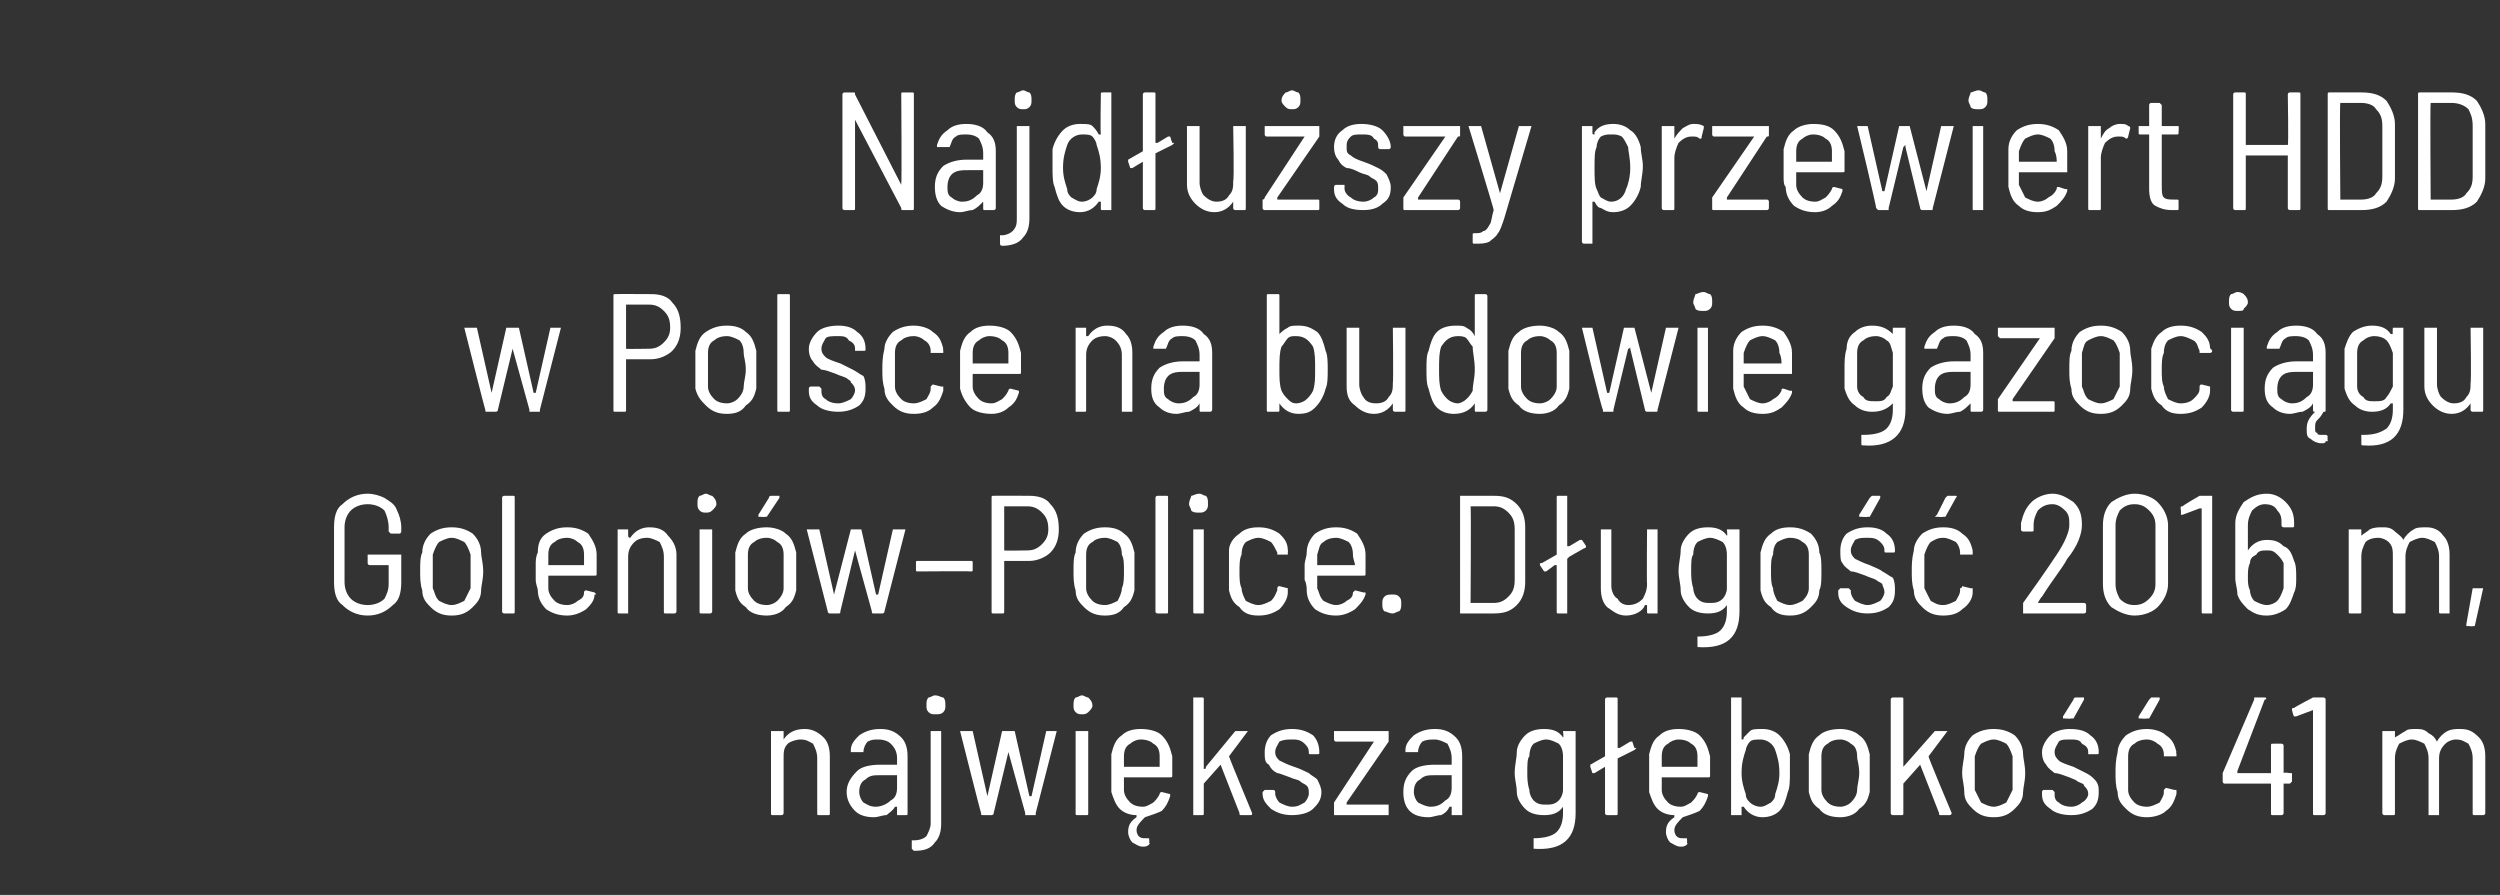 <?xml version="1.0" standalone="no"?><!DOCTYPE svg PUBLIC "-//W3C//DTD SVG 1.1//EN" "http://www.w3.org/Graphics/SVG/1.1/DTD/svg11.dtd"><svg xmlns="http://www.w3.org/2000/svg" version="1.1" width="119px" height="42.6px" viewBox="0 -2 119 42.6" style="top:-2px"><rect x="0" y="-2" width="119" height="42.6" fill="#333333" stroke="none"/><desc>Najd u szy przewiert HDD w Polsce na budowie gazoci gu Goleni w–Police. D ugo 2016 m, najwi ksza g boko 41 m</desc><defs/><g id="Polygon77547"><path d="m38.3 32.7c.3 0 .6.1.9.4c.2.2.3.5.3.9c0 0 0 2.7 0 2.7c0 .1 0 .1-.1.1c0 0-.4 0-.4 0c-.1 0-.1 0-.1-.1c0 0 0-2.6 0-2.6c0-.3-.1-.5-.2-.7c-.2-.1-.3-.2-.6-.2c-.2 0-.5.1-.6.2c-.2.2-.2.4-.2.7c0 0 0 2.6 0 2.6c0 .1-.1.1-.1.1c0 0-.4 0-.4 0c-.1 0-.1 0-.1-.1c0 0 0-3.9 0-3.9c0 0 0 0 .1 0c0 0 .4 0 .4 0c0 0 .1 0 .1 0c0 0 0 .3 0 .3c0 .1 0 .1 0 .1c0 0 0 0 0 0c.2-.3.5-.5 1-.5c0 0 0 0 0 0zm3.6 0c.4 0 .7.1 1 .4c.2.2.3.5.3.9c0 0 0 2.7 0 2.7c0 .1 0 .1-.1.1c0 0-.4 0-.4 0c0 0 0 0 0-.1c0 0 0-.3 0-.3c0 0-.1 0-.1 0c0 0 0 0 0 0c-.1.2-.3.3-.4.4c-.2 0-.4.1-.6.1c-.4 0-.7-.1-.9-.3c-.2-.2-.4-.5-.4-.9c0-.4.2-.7.5-1c.2-.2.6-.3 1.1-.3c0 0 .7 0 .7 0c0 0 .1 0 .1 0c0 0 0-.3 0-.3c0-.3-.1-.5-.3-.7c-.1-.1-.3-.2-.6-.2c-.2 0-.3 0-.5.1c-.1.1-.2.3-.2.5c0 0-.1 0-.1 0c0 0-.5 0-.5 0c0 0 0 0 0 0c0 0 0-.1 0-.1c0-.3.2-.5.4-.7c.3-.2.6-.3 1-.3c0 0 0 0 0 0zm-.2 3.7c.2 0 .5-.1.7-.3c.2-.1.3-.3.3-.6c0 0 0-.6 0-.6c0 0-.1 0-.1 0c0 0-.7 0-.7 0c-.3 0-.5 0-.7.2c-.2.1-.3.3-.3.6c0 .2.1.4.2.5c.2.1.3.2.6.2c0 0 0 0 0 0zm2.8-4.4c-.1 0-.2 0-.3-.1c-.1-.1-.1-.2-.1-.3c0-.2 0-.3.1-.4c.1 0 .2-.1.3-.1c.2 0 .3.1.4.1c.1.1.1.2.1.4c0 .1 0 .2-.1.3c-.1.1-.2.1-.4.1c0 0 0 0 0 0zm-1 6.5c0 0-.1-.1-.1-.1c0 0 0-.4 0-.4c0 0 .1 0 .1 0c.3 0 .5-.1.6-.2c.1-.2.2-.4.2-.6c0 0 0-4.4 0-4.4c0 0 0 0 0 0c0 0 .4 0 .4 0c.1 0 .1 0 .1 0c0 0 0 4.4 0 4.4c0 .4-.1.7-.3.9c-.2.3-.5.4-1 .4c0 0 0 0 0 0zm3.3-1.7c-.1 0-.1 0-.1-.1c-.01.03-1-3.9-1-3.9c0 0 0 .01 0 0c0 0 0 0 .1 0c0 0 .4 0 .4 0c0 0 0 0 .1 0c0 0 .7 3.1.7 3.1c0 0 0 0 0 0c0 0 0 0 0 0c0 0 .7-3.1.7-3.1c.1 0 .1 0 .1 0c0 0 .4 0 .4 0c0 0 .1 0 .1 0c0 0 .7 3.1.7 3.1c0 0 0 0 0 0c0 0 .1 0 .1 0c0 0 .7-3.1.7-3.1c0 0 0 0 .1 0c0 0 .4 0 .4 0c0 0 0 0 0 0c.1 0 .1 0 0 0c0 0-1 3.9-1 3.9c0 .1 0 .1 0 .1c0 0-.5 0-.5 0c0 0 0 0 0-.1c0 0-.8-2.9-.8-2.9c0 0 0-.1 0-.1c0 0 0 .1 0 .1c0 0-.7 2.9-.7 2.9c0 .1-.1.1-.1.1c0 0-.4 0-.4 0c0 0-.02 0 0 0zm4.7-4.8c-.1 0-.2 0-.3-.1c-.1-.1-.1-.2-.1-.3c0-.2 0-.3.1-.4c.1 0 .2-.1.3-.1c.1 0 .2.1.3.1c.1.1.2.2.2.4c0 .1-.1.2-.2.3c-.1.1-.2.1-.3.1c0 0 0 0 0 0zm-.2 4.8c-.1 0-.1 0-.1-.1c0 0 0-3.9 0-3.9c0 0 0 0 .1 0c0 0 .4 0 .4 0c.1 0 .1 0 .1 0c0 0 0 3.9 0 3.9c0 .1 0 .1-.1.1c0 0-.4 0-.4 0c0 0-.01 0 0 0zm3.1-.4c.2 0 .3-.1.5-.2c.1-.1.2-.2.3-.4c0-.1.1-.1.1-.1c0 0 .4.1.4.1c0 0 0 0 0 0c0 .1 0 .1 0 .1c-.1.3-.2.5-.4.7c-.2.1-.5.2-.8.3c0 0 0 0 0 0c-.2.2-.4.4-.4.6c0 .2.1.3.1.3c.1.1.2.1.3.1c0 0 .1 0 .1 0c0 0 .1 0 .1 0c0 0 0 0 0 .1c.02-.05 0 .1 0 .1c0 0 .05.05 0 .1c0 0 0 0 0 0c-.1.1-.2.1-.3.1c-.2 0-.3-.1-.5-.2c-.1-.1-.2-.3-.2-.5c0-.3.1-.5.4-.7c0 0 0 0 0-.1c-.3 0-.6-.1-.8-.3c-.2-.2-.3-.5-.4-.8c0-.1 0-.3 0-.5c0-.1 0-.3 0-.4c0-.1 0-.2 0-.3c0-.2 0-.4 0-.6c.1-.4.2-.7.5-.9c.2-.2.5-.3.9-.3c.4 0 .8.1 1 .3c.3.3.4.6.5 1c0 .1 0 .5 0 .9c0 .1 0 .1-.1.1c0 0-2.2 0-2.2 0c0 0 0 0 0 0c0 .2 0 .4 0 .6c0 .2.1.4.3.6c.1.1.3.2.6.2c0 0 0 0 0 0zm-.1-3.2c-.2 0-.4.1-.5.2c-.2.1-.3.3-.3.6c0 .2 0 .4 0 .5c0 0 0 0 0 0c0 0 1.7 0 1.7 0c0 0 0 0 0 0c0-.1 0-.3 0-.5c0-.3-.1-.5-.3-.6c-.1-.1-.3-.2-.6-.2c0 0 0 0 0 0zm2.5 3.6c0 0 0 0 0-.1c0 0 0-5.4 0-5.4c0-.1 0-.1 0-.1c0 0 .4 0 .4 0c.1 0 .1 0 .1.1c0 0 0 3.2 0 3.2c0 0 0 0 0 .1c.1 0 .1 0 .1-.1c0 0 1.4-1.7 1.4-1.7c0 0 .1 0 .1 0c0 0 .5 0 .5 0c0 0 0 0 0 0c0 0 0 0 0 0c0 0-.9 1.2-.9 1.2c0 0 0 0 0 0c-.01.02 1.1 2.7 1.1 2.7c0 0-.02.04 0 0c0 .1 0 .1-.1.1c0 0-.4 0-.4 0c-.1 0-.1 0-.1-.1c0 0-.9-2.3-.9-2.3c0 0 0 0 0 0c0 0 0 0 0 0c0 0-.8.9-.8.9c0 0 0 .1 0 .1c0 0 0 1.3 0 1.3c0 .1 0 .1-.1.1c.04 0-.4 0-.4 0c0 0 .04 0 0 0zm4.7 0c-.4 0-.7-.1-1-.3c-.2-.2-.4-.4-.4-.7c0 0 0-.1 0-.1c0 0 .1-.1.1-.1c0 0 .4 0 .4 0c.1 0 .1.1.1.1c0 0 0 .1 0 .1c0 .1.1.3.2.4c.2.1.4.2.6.2c.3 0 .4-.1.6-.2c.1-.1.2-.3.2-.4c0-.2 0-.3-.1-.4c-.1-.1-.2-.1-.3-.2c-.1-.1-.3-.1-.5-.2c-.3-.1-.5-.2-.6-.2c-.2-.1-.3-.2-.4-.4c-.2-.1-.2-.3-.2-.6c0-.3.1-.6.3-.8c.3-.2.6-.3 1-.3c.4 0 .7.1 1 .3c.2.2.3.5.3.8c0 0 0 0 0 0c0 .1 0 .1-.1.1c0 0-.3 0-.3 0c-.1 0-.1 0-.1-.1c0 0 0 0 0 0c0-.2-.1-.3-.2-.4c-.2-.2-.4-.2-.6-.2c-.2 0-.4 0-.6.1c-.1.2-.2.3-.2.5c0 .2.1.3.2.4c.2.1.4.2.7.3c.3.1.5.2.7.3c.1.1.3.2.4.3c.1.2.2.4.2.6c0 .4-.2.6-.4.8c-.2.2-.6.3-1 .3c0 0 0 0 0 0zm2 0c0 0 0 0 0-.1c0 0 0-.4 0-.4c0 0 0 0 0-.1c0 0 1.9-2.9 1.9-2.9c0 0 0 0 0 0c0 0 0 0 0 0c0 0-1.8 0-1.8 0c-.1 0-.1-.1-.1-.1c0 0 0-.4 0-.4c0 0 0 0 .1 0c0 0 2.5 0 2.5 0c0 0 0 0 0 0c0 0 0 .4 0 .4c0 .1 0 .1 0 .1c0 0-2 2.9-2 2.9c0 0 0 .1 0 .1c0 0 0 0 0 0c0 0 2 0 2 0c0 0 0 0 0 .1c0 0 0 .3 0 .3c0 .1 0 .1 0 .1c-.04 0-2.6 0-2.6 0c0 0 .03 0 0 0zm4.8-4.1c.4 0 .7.1 1 .4c.2.2.3.5.3.9c0 0 0 2.7 0 2.7c0 .1 0 .1 0 .1c0 0-.5 0-.5 0c0 0 0 0 0-.1c0 0 0-.3 0-.3c0 0 0 0 0 0c-.1 0-.1 0-.1 0c-.1.2-.2.3-.4.4c-.2 0-.4.1-.6.1c-.4 0-.7-.1-.9-.3c-.2-.2-.3-.5-.3-.9c0-.4.1-.7.4-1c.2-.2.6-.3 1.1-.3c0 0 .7 0 .7 0c.1 0 .1 0 .1 0c0 0 0-.3 0-.3c0-.3-.1-.5-.2-.7c-.2-.1-.4-.2-.6-.2c-.2 0-.4 0-.6.1c-.1.1-.2.3-.2.5c0 0 0 0-.1 0c0 0-.4 0-.4 0c-.1 0-.1 0-.1 0c0 0 0-.1 0-.1c0-.3.2-.5.4-.7c.3-.2.6-.3 1-.3c0 0 0 0 0 0zm-.2 3.7c.3 0 .5-.1.7-.3c.2-.1.3-.3.3-.6c0 0 0-.6 0-.6c0 0 0 0-.1 0c0 0-.7 0-.7 0c-.3 0-.5 0-.7.2c-.2.1-.3.3-.3.6c0 .2.1.4.2.5c.2.1.4.2.6.2c0 0 0 0 0 0zm6.3-3.6c0 0 .1 0 .1 0c0 0 .4 0 .4 0c.1 0 .1 0 .1 0c0 0 0 3.9 0 3.9c0 1.2-.6 1.8-2 1.7c0 0 0 0 0-.1c0 0 0-.3 0-.3c0-.1 0-.1 0-.1c0 0 0 0 0 0c.5 0 .9-.1 1.1-.3c.2-.2.3-.5.3-.9c0 0 0-.3 0-.3c0 0 0 0 0 0c0 0 0 0 0 0c-.2.3-.5.4-.9.4c-.4 0-.7-.1-.9-.3c-.2-.2-.4-.5-.4-.8c0-.3-.1-.6-.1-.9c0-.4.1-.7.1-1c0-.3.2-.6.4-.8c.2-.2.5-.3.9-.3c.4 0 .7.1.9.4c0 0 0 0 0 0c0 0 0 0 0 0c.04.02 0-.3 0-.3c0 0 .04.03 0 0zm0 2.8c0-.2 0-.5 0-.8c0-.4 0-.6 0-.8c0-.3-.1-.5-.2-.6c-.2-.1-.4-.2-.6-.2c-.2 0-.4.1-.6.2c-.1.1-.2.3-.2.6c-.1.1-.1.4-.1.8c0 .2 0 .5.1.8c0 .2.1.4.2.5c.2.2.4.2.6.2c.2 0 .4 0 .6-.2c.1-.1.2-.3.2-.5c0 0 0 0 0 0zm3.4-2c0 0 .1 0 .1 0c0 0-.1.1-.1.1c0 0-.8.4-.8.4c0 0 0 .1 0 .1c0 0 0 2.5 0 2.5c0 .1 0 .1-.1.1c0 0-.4 0-.4 0c0 0-.1 0-.1-.1c0 0 0-2.2 0-2.2c0 0 0 0 0 0c0 0 0 0 0 0c0 0-.5.3-.5.3c0 0 0 0 0 0c0 0-.1 0-.1 0c0 0-.1-.3-.1-.3c0 0 0 0 0 0c0-.1 0-.1 0-.1c0 0 .7-.4.7-.4c0 0 0 0 0 0c0 0 0-2.7 0-2.7c0-.1.1-.1.1-.1c0 0 .4 0 .4 0c.1 0 .1 0 .1.1c0 0 0 2.3 0 2.3c0 0 0 0 0 0c0 0 0 0 .1 0c0 0 .5-.3.5-.3c0 0 0 0 0 0c.1 0 .1 0 .1 0c0 .03.1.3.1.3c0 0 .04-.03 0 0zm2.2 2.8c.2 0 .3-.1.5-.2c.1-.1.2-.2.3-.4c0-.1.1-.1.1-.1c0 0 .4.1.4.1c0 0 0 0 0 0c0 .1 0 .1 0 .1c-.1.3-.2.5-.4.7c-.2.1-.5.2-.8.3c0 0 0 0 0 0c-.2.2-.4.4-.4.6c0 .2.1.3.1.3c.1.1.2.1.3.1c0 0 .1 0 .1 0c0 0 .1 0 .1 0c0 0 0 0 0 .1c.02-.05 0 .1 0 .1c0 0 .05.05 0 .1c0 0 0 0 0 0c-.1.1-.2.1-.3.1c-.2 0-.3-.1-.5-.2c-.1-.1-.2-.3-.2-.5c0-.3.1-.5.4-.7c0 0 0 0 0-.1c-.3 0-.6-.1-.8-.3c-.2-.2-.3-.5-.4-.8c0-.1 0-.3 0-.5c0-.1 0-.3 0-.4c0-.1 0-.2 0-.3c0-.2 0-.4 0-.6c.1-.4.2-.7.5-.9c.2-.2.5-.3.9-.3c.4 0 .8.1 1 .3c.3.3.4.6.5 1c0 .1 0 .5 0 .9c0 .1 0 .1-.1.1c0 0-2.2 0-2.2 0c0 0 0 0 0 0c0 .2 0 .4 0 .6c0 .2.1.4.3.6c.1.1.3.2.6.2c0 0 0 0 0 0zm-.1-3.2c-.2 0-.4.1-.5.2c-.2.1-.3.3-.3.6c0 .2 0 .4 0 .5c0 0 0 0 0 0c0 0 1.7 0 1.7 0c0 0 0 0 0 0c0-.1 0-.3 0-.5c0-.3-.1-.5-.3-.6c-.1-.1-.3-.2-.6-.2c0 0 0 0 0 0zm5.3.7c0 .2 0 .6 0 .9c0 .3 0 .7-.1.9c-.1.4-.2.7-.4.9c-.2.2-.5.3-.8.3c-.4 0-.7-.2-.9-.5c0 0 0 0-.1 0c0 0 0 0 0 0c0 0 0 .3 0 .3c0 .1 0 .1 0 .1c0 0-.5 0-.5 0c0 0 0 0 0-.1c0 0 0-5.4 0-5.4c0-.1 0-.1 0-.1c0 0 .5 0 .5 0c0 0 0 0 0 .1c0 0 0 1.8 0 1.8c0 .1 0 .1 0 .1c.1 0 .1 0 .1-.1c.1-.1.2-.2.3-.3c.1-.1.3-.1.6-.1c.3 0 .6.1.8.3c.2.2.4.5.5.9c0 0 0 0 0 0zm-.7 1.9c.1-.3.2-.6.2-1c0-.5-.1-.8-.2-1.1c-.1-.3-.4-.5-.7-.5c-.2 0-.4 0-.5.1c-.1.1-.2.3-.2.4c-.1.3-.2.6-.2 1.1c0 .4.1.7.2 1c0 .2.1.3.2.4c.1.1.3.2.5.2c.2 0 .3-.1.5-.2c.1-.1.2-.2.2-.4c0 0 0 0 0 0zm3.1 1.1c-.4 0-.8-.1-1-.4c-.3-.2-.4-.4-.5-.8c0-.3 0-.6 0-.9c0-.4 0-.7 0-.9c.1-.4.2-.7.5-.9c.2-.2.6-.3 1-.3c.3 0 .7.1.9.3c.3.2.4.5.5.9c0 .2 0 .5 0 .9c0 .4 0 .7 0 .9c-.1.4-.2.6-.5.8c-.2.3-.6.4-.9.4c0 0 0 0 0 0zm0-.5c.2 0 .4-.1.5-.2c.2-.2.3-.4.3-.6c0-.2.1-.5.1-.8c0-.4-.1-.6-.1-.8c0-.3-.1-.5-.3-.6c-.1-.1-.3-.2-.5-.2c-.3 0-.5.1-.6.2c-.2.1-.3.3-.3.6c0 .2 0 .4 0 .8c0 .3 0 .6 0 .8c0 .2.1.4.3.6c.1.1.3.2.6.2c0 0 0 0 0 0zm2.5.4c0 0-.1 0-.1-.1c0 0 0-5.4 0-5.4c0-.1.1-.1.1-.1c0 0 .4 0 .4 0c.1 0 .1 0 .1.1c0 0 0 3.2 0 3.2c0 0 0 0 0 .1c0 0 0 0 0-.1c0 0 1.5-1.7 1.5-1.7c0 0 .1 0 .1 0c0 0 .4 0 .4 0c.1 0 .1 0 .1 0c0 0 0 0 0 0c0 0-.9 1.2-.9 1.2c0 0 0 0 0 0c-.03.02 1.1 2.7 1.1 2.7c0 0-.04.04 0 0c0 .1-.1.1-.1.1c0 0-.4 0-.4 0c-.1 0-.1 0-.1-.1c0 0-.9-2.3-.9-2.3c0 0 0 0 0 0c0 0 0 0 0 0c0 0-.8.9-.8.9c0 0 0 .1 0 .1c0 0 0 1.3 0 1.3c0 .1 0 .1-.1.1c.02 0-.4 0-.4 0c0 0 .02 0 0 0zm4.8.1c-.4 0-.7-.1-1-.4c-.2-.2-.4-.4-.4-.8c0-.3-.1-.6-.1-.9c0-.4.1-.7.1-.9c0-.4.2-.7.4-.9c.3-.2.6-.3 1-.3c.4 0 .7.1 1 .3c.2.2.4.5.4.9c0 .2.1.5.1.9c0 .4-.1.7-.1.9c0 .4-.2.6-.4.8c-.3.3-.6.4-1 .4c0 0 0 0 0 0zm0-.5c.2 0 .4-.1.6-.2c.1-.2.2-.4.3-.6c0-.2 0-.5 0-.8c0-.4 0-.6 0-.8c-.1-.3-.2-.5-.3-.6c-.2-.1-.4-.2-.6-.2c-.2 0-.4.1-.6.2c-.1.1-.2.3-.3.6c0 .2 0 .4 0 .8c0 .3 0 .6 0 .8c.1.2.2.4.3.6c.2.1.4.2.6.2c0 0 0 0 0 0zm3.7.4c-.4 0-.8-.1-1-.3c-.3-.2-.4-.4-.4-.7c0 0 0-.1 0-.1c0 0 0-.1.1-.1c0 0 .4 0 .4 0c0 0 .1.1.1.1c0 0 0 .1 0 .1c0 .1 0 .3.2.4c.1.1.3.2.6.2c.2 0 .4-.1.5-.2c.2-.1.3-.3.3-.4c0-.2-.1-.3-.2-.4c0-.1-.1-.1-.3-.2c-.1-.1-.2-.1-.4-.2c-.3-.1-.5-.2-.7-.2c-.1-.1-.3-.2-.4-.4c-.1-.1-.2-.3-.2-.6c0-.3.2-.6.4-.8c.2-.2.6-.3.9-.3c.5 0 .8.1 1 .3c.3.2.4.5.4.8c0 0 0 0 0 0c0 .1 0 .1-.1.1c0 0-.4 0-.4 0c0 0 0 0 0-.1c0 0 0 0 0 0c0-.2-.1-.3-.3-.4c-.1-.2-.3-.2-.6-.2c-.2 0-.4 0-.5.1c-.1.2-.2.3-.2.5c0 .2.1.3.2.4c.1.1.4.2.7.3c.2.1.4.2.6.3c.2.1.3.2.4.3c.2.2.2.4.2.6c0 .4-.1.6-.3.8c-.3.2-.6.3-1 .3c0 0 0 0 0 0zm-.3-4.6c0 0-.1 0-.1 0c0 0 0 0 0-.1c0 0 .5-.8.5-.8c0-.1.1-.1.1-.1c0 0 .4 0 .4 0c0 0 0 0 0 0c0 0 0 .1 0 .1c0 0-.5.9-.5.9c-.1 0-.1 0-.1 0c-.04.02-.3 0-.3 0c0 0-.02.02 0 0zm3.9 4.7c-.4 0-.7-.1-1-.4c-.2-.2-.4-.4-.4-.8c-.1-.3-.1-.6-.1-.9c0-.3 0-.6.1-1c0-.3.2-.6.4-.8c.3-.2.6-.3 1-.3c.3 0 .7.1.9.3c.3.2.4.4.5.8c-.03-.05 0 .1 0 .1c0 0 0 .04 0 0c0 .1 0 .1 0 .1c0 0-.1 0-.1 0c0 0-.4 0-.4 0c0 0-.1 0-.1 0c0-.1 0-.1 0-.1c0-.2-.1-.4-.3-.5c-.1-.1-.3-.2-.5-.2c-.3 0-.5.1-.6.2c-.2.1-.3.3-.3.6c0 .2 0 .5 0 .8c0 .3 0 .6 0 .8c0 .2.1.4.3.6c.1.1.3.2.6.2c.2 0 .4-.1.6-.2c.1-.2.2-.3.2-.5c0 0 0-.1 0-.1c0 0 .1-.1.1-.1c0 0 .4.1.4.1c.1 0 .1 0 .1 0c0 0 0 .1 0 .1c0 0 0 0 0 .1c-.1.3-.2.6-.5.8c-.2.2-.6.3-.9.3c0 0 0 0 0 0zm-.3-4.7c0 0-.1 0-.1 0c0 0 0 0 0-.1c0 0 .5-.8.5-.8c.1-.1.1-.1.1-.1c0 0 .4 0 .4 0c0 0 0 0 0 0c0 0 0 .1 0 .1c0 0-.5.9-.5.9c-.1 0-.1 0-.1 0c-.04.02-.3 0-.3 0c0 0-.01.02 0 0zm7.1 2.6c0 0 .1 0 .1 0c0 0 0 .4 0 .4c0 0-.1.1-.1.1c0 0-.3 0-.3 0c0 0 0 0 0 0c0 0 0 1.4 0 1.4c0 .1-.1.1-.1.1c0 0-.4 0-.4 0c-.1 0-.1 0-.1-.1c0 0 0-1.4 0-1.4c0 0 0 0 0 0c0 0-2.2 0-2.2 0c-.1 0-.1-.1-.1-.1c0 0 0-.3 0-.3c0-.1 0-.1 0-.1c0 0 1.5-3.5 1.5-3.5c0-.1 0-.1 0-.1c0 0 .5 0 .5 0c0 0 0 0 0 0c.1 0 .1.1 0 .1c0 0-1.3 3.4-1.3 3.4c0 0 0 0 0 0c0 0 0 .1 0 .1c0 0 1.6 0 1.6 0c0 0 0-.1 0-.1c0 0 0-1.2 0-1.2c0-.1 0-.1.1-.1c0 0 .4 0 .4 0c0 0 .1 0 .1.1c0 0 0 1.2 0 1.2c0 0 0 .1 0 .1c0-.05.3 0 .3 0c0 0 0-.05 0 0zm1.1-3.6c0 0 0 0 .1 0c0 0 .4 0 .4 0c0 0 .1 0 .1.1c0 0 0 5.4 0 5.4c0 .1-.1.1-.1.1c0 0-.4 0-.4 0c-.1 0-.1 0-.1-.1c0 0 0-4.8 0-4.8c0-.1 0-.1 0-.1c0 0 0 0 0 0c0 0-.8.3-.8.3c-.1 0-.1 0-.1 0c0 0 0 0 0 0c-.04-.03-.1-.3-.1-.3c0 0 .02-.04 0 0c0-.1 0-.1.1-.1c-.02-.02.9-.5.9-.5c0 0-.05.02 0 0zm7 1.5c.4 0 .6.1.9.4c.2.2.3.5.3.9c0 0 0 2.7 0 2.7c0 .1-.1.1-.1.1c0 0-.4 0-.4 0c-.1 0-.1 0-.1-.1c0 0 0-2.6 0-2.6c0-.3-.1-.5-.2-.7c-.2-.1-.3-.2-.6-.2c-.2 0-.4.1-.5.2c-.2.2-.3.4-.3.7c0 0 0 2.6 0 2.6c0 .1 0 .1 0 .1c0 0-.5 0-.5 0c0 0 0 0 0-.1c0 0 0-2.6 0-2.6c0-.3-.1-.5-.2-.7c-.2-.1-.4-.2-.6-.2c-.2 0-.4.1-.6.2c-.1.2-.2.4-.2.7c0 0 0 2.6 0 2.6c0 .1 0 .1-.1.1c0 0-.4 0-.4 0c0 0-.1 0-.1-.1c0 0 0-3.9 0-3.9c0 0 .1 0 .1 0c0 0 .4 0 .4 0c.1 0 .1 0 .1 0c0 0 0 .3 0 .3c0 0 0 0 0 0c0 0 0 0 0 0c.2-.1.3-.2.5-.3c.1-.1.3-.1.5-.1c.2 0 .4 0 .6.2c.2.1.3.2.4.4c0 0 0 0 0 0c.1-.2.3-.4.5-.5c.2-.1.4-.1.6-.1c0 0 0 0 0 0z" stroke="none" fill="#fff"/></g><g id="Polygon77546"><path d="m17.5 27.3c-.5 0-.9-.2-1.2-.5c-.3-.2-.4-.6-.4-1.1c0 0 0-2.6 0-2.6c0-.5.1-.9.4-1.1c.3-.3.7-.5 1.2-.5c.3 0 .6.1.8.2c.3.2.5.3.6.6c.1.2.2.5.2.8c0 0 0 .2 0 .2c0 0 0 .1-.1.1c0 0-.4 0-.4 0c0 0-.1-.1-.1-.1c0 0 0-.2 0-.2c0-.3-.1-.6-.2-.8c-.2-.2-.5-.3-.8-.3c-.3 0-.6.1-.8.3c-.2.2-.3.5-.3.8c0 0 0 2.6 0 2.6c0 .3.1.6.3.8c.2.2.5.3.8.3c.3 0 .6-.1.8-.3c.1-.2.2-.4.2-.7c0 0 0-.9 0-.9c0 0 0 0 0 0c0 0-.9 0-.9 0c-.1 0-.1-.1-.1-.1c0 0 0-.4 0-.4c0 0 0 0 .1 0c0 0 1.4 0 1.4 0c.1 0 .1 0 .1 0c0 0 0 1.3 0 1.3c0 .5-.1.9-.4 1.1c-.3.3-.7.5-1.2.5c0 0 0 0 0 0zm4 0c-.4 0-.7-.1-1-.4c-.2-.2-.4-.4-.4-.8c-.1-.3-.1-.6-.1-.9c0-.4 0-.7.1-.9c0-.4.2-.7.4-.9c.3-.2.6-.3 1-.3c.4 0 .7.1 1 .3c.2.2.4.5.4.9c0 .2.1.5.1.9c0 .4-.1.7-.1.9c0 .4-.2.6-.4.8c-.3.3-.6.4-1 .4c0 0 0 0 0 0zm0-.5c.2 0 .4-.1.6-.2c.1-.2.2-.4.3-.6c0-.2 0-.5 0-.8c0-.4 0-.6 0-.8c-.1-.3-.2-.5-.3-.6c-.2-.1-.4-.2-.6-.2c-.2 0-.4.1-.6.2c-.1.1-.2.3-.3.6c0 .2 0 .4 0 .8c0 .3 0 .6 0 .8c.1.2.1.4.3.6c.2.1.4.2.6.2c0 0 0 0 0 0zm2.5.4c0 0-.1 0-.1-.1c0 0 0-5.4 0-5.4c0-.1.1-.1.1-.1c0 0 .4 0 .4 0c.1 0 .1 0 .1.1c0 0 0 5.4 0 5.4c0 .1 0 .1-.1.1c.04 0-.4 0-.4 0c0 0 .03 0 0 0zm3-.4c.2 0 .4-.1.5-.2c.2-.1.3-.2.3-.4c0-.1.1-.1.1-.1c0 0 .4.1.4.1c0 0 0 0 0 0c.1.1.1.1 0 .1c0 .3-.2.5-.4.7c-.3.2-.6.3-.9.3c-.4 0-.7-.1-1-.3c-.2-.2-.4-.5-.4-.9c0-.1-.1-.3-.1-.5c0-.1 0-.3 0-.4c0-.1 0-.2 0-.3c0-.2 0-.4.1-.6c0-.4.1-.7.4-.9c.3-.2.6-.3 1-.3c.4 0 .7.1 1 .3c.2.3.4.6.4 1c0 .1 0 .5 0 .9c0 .1 0 .1-.1.1c0 0-2.2 0-2.2 0c0 0 0 0 0 0c0 .2 0 .4 0 .6c0 .2.1.4.3.6c.1.1.3.2.6.2c0 0 0 0 0 0zm0-3.2c-.3 0-.5.1-.6.2c-.2.1-.3.3-.3.6c0 .2 0 .4 0 .5c0 0 0 0 0 0c0 0 1.7 0 1.7 0c0 0 0 0 0 0c0-.1 0-.3 0-.5c0-.3-.1-.5-.3-.6c-.1-.1-.3-.2-.5-.2c0 0 0 0 0 0zm3.9-.5c.4 0 .7.1.9.4c.2.2.4.5.4.9c0 0 0 2.7 0 2.7c0 .1-.1.1-.1.1c0 0-.4 0-.4 0c-.1 0-.1 0-.1-.1c0 0 0-2.6 0-2.6c0-.3-.1-.5-.2-.7c-.2-.1-.4-.2-.6-.2c-.3 0-.5.1-.6.2c-.2.2-.3.4-.3.7c0 0 0 2.6 0 2.6c0 .1 0 .1 0 .1c0 0-.4 0-.4 0c-.1 0-.1 0-.1-.1c0 0 0-3.9 0-3.9c0 0 0 0 .1 0c0 0 .4 0 .4 0c0 0 0 0 0 0c0 0 0 .3 0 .3c0 .1.1.1.1.1c0 0 0 0 0 0c.2-.3.5-.5.9-.5c0 0 0 0 0 0zm2.7-.7c-.1 0-.2 0-.3-.1c-.1-.1-.1-.2-.1-.3c0-.2 0-.3.1-.4c.1 0 .2-.1.3-.1c.1 0 .2.1.3.1c.1.1.2.2.2.4c0 .1-.1.2-.2.3c-.1.1-.2.1-.3.1c0 0 0 0 0 0zm-.2 4.8c-.1 0-.1 0-.1-.1c0 0 0-3.9 0-3.9c0 0 0 0 .1 0c0 0 .4 0 .4 0c0 0 .1 0 .1 0c0 0 0 3.9 0 3.9c0 .1-.1.1-.1.1c0 0-.4 0-.4 0c0 0-.01 0 0 0zm3.1.1c-.4 0-.8-.1-1-.4c-.3-.2-.4-.4-.5-.8c0-.3 0-.6 0-.9c0-.4 0-.7 0-.9c.1-.4.2-.7.5-.9c.2-.2.6-.3 1-.3c.3 0 .7.1.9.3c.3.2.4.5.5.9c0 .2 0 .5 0 .9c0 .4 0 .7 0 .9c-.1.4-.2.6-.5.8c-.2.3-.6.4-.9.4c0 0 0 0 0 0zm0-.5c.2 0 .4-.1.5-.2c.2-.2.3-.4.3-.6c0-.2 0-.5 0-.8c0-.4 0-.6 0-.8c0-.3-.1-.5-.3-.6c-.1-.1-.3-.2-.5-.2c-.3 0-.5.1-.6.2c-.2.1-.3.3-.3.6c0 .2 0 .4 0 .8c0 .3 0 .6 0 .8c0 .2.1.4.3.6c.1.1.3.2.6.2c0 0 0 0 0 0zm-.3-4.2c-.1 0-.1 0-.1 0c0 0 0 0 0-.1c0 0 .5-.8.5-.8c0-.1.1-.1.1-.1c0 0 .3 0 .3 0c.1 0 .1 0 .1 0c0 0 0 .1 0 .1c0 0-.6.9-.6.9c0 0 0 0-.1 0c.04.02-.2 0-.2 0c0 0-.04.02 0 0zm3.3 4.6c0 0-.1 0-.1-.1c.01.03-1-3.9-1-3.9c0 0 .02.01 0 0c0 0 0 0 .1 0c0 0 .4 0 .4 0c0 0 .1 0 .1 0c0 0 .7 3.1.7 3.1c0 0 0 0 0 0c0 0 0 0 0 0c0 0 .8-3.1.8-3.1c0 0 0 0 0 0c0 0 .4 0 .4 0c.1 0 .1 0 .1 0c0 0 .7 3.1.7 3.1c.1 0 .1 0 .1 0c0 0 0 0 0 0c0 0 .7-3.1.7-3.1c0 0 0 0 .1 0c0 0 .4 0 .4 0c0 0 .1 0 .1 0c0 0 0 0 0 0c0 0-1 3.9-1 3.9c0 .1-.1.1-.1.1c0 0-.4 0-.4 0c-.1 0-.1 0-.1-.1c0 0-.8-2.9-.8-2.9c0 0 0-.1 0-.1c0 0 0 .1 0 .1c0 0-.7 2.9-.7 2.9c0 .1 0 .1-.1.1c.02 0-.4 0-.4 0c0 0 0 0 0 0zm4.2-2c-.1 0-.1 0-.1-.1c0 0 0-.3 0-.3c0-.1 0-.1.1-.1c0 0 2.5 0 2.5 0c.1 0 .1 0 .1.1c0 0 0 .3 0 .3c0 .1 0 .1-.1.1c.03-.02-2.5 0-2.5 0c0 0-.03-.02 0 0zm5.3-3.6c.4 0 .8.1 1 .4c.3.3.4.7.4 1.2c0 .4-.1.8-.4 1.1c-.2.2-.6.4-1 .4c0 0-1.2 0-1.2 0c0 0 0 0 0 0c0 0 0 2.4 0 2.4c0 .1 0 .1-.1.1c0 0-.4 0-.4 0c-.1 0-.1 0-.1-.1c0 0 0-5.4 0-5.4c0-.1 0-.1.1-.1c0-.01 1.7 0 1.7 0c0 0 .01-.01 0 0zm-.1 2.6c.3 0 .5-.1.7-.3c.2-.2.3-.4.3-.7c0-.4-.1-.6-.3-.8c-.2-.2-.4-.3-.7-.3c0 0-1.1 0-1.1 0c0 0 0 0 0 0c0 0 0 2.1 0 2.1c0 0 0 0 0 0c.02.02 1.1 0 1.1 0c0 0 .04.02 0 0zm3.7 3.1c-.4 0-.7-.1-1-.4c-.2-.2-.4-.4-.4-.8c-.1-.3-.1-.6-.1-.9c0-.4 0-.7.1-.9c0-.4.2-.7.4-.9c.3-.2.6-.3 1-.3c.4 0 .7.1.9.3c.3.2.4.5.5.9c0 .2 0 .5 0 .9c0 .4 0 .7 0 .9c-.1.4-.2.6-.5.8c-.2.3-.5.4-.9.4c0 0 0 0 0 0zm0-.5c.2 0 .4-.1.6-.2c.1-.2.2-.4.2-.6c.1-.2.1-.5.1-.8c0-.4 0-.6-.1-.8c0-.3-.1-.5-.2-.6c-.2-.1-.4-.2-.6-.2c-.3 0-.5.1-.6.2c-.2.1-.3.3-.3.6c0 .2 0 .4 0 .8c0 .3 0 .6 0 .8c0 .2.1.4.3.6c.1.1.3.2.6.2c0 0 0 0 0 0zm2.5.4c0 0-.1 0-.1-.1c0 0 0-5.4 0-5.4c0-.1.1-.1.1-.1c0 0 .4 0 .4 0c.1 0 .1 0 .1.1c0 0 0 5.4 0 5.4c0 .1 0 .1-.1.1c.02 0-.4 0-.4 0c0 0 .01 0 0 0zm2-4.8c-.2 0-.3 0-.4-.1c0-.1-.1-.2-.1-.3c0-.2.1-.3.1-.4c.1 0 .2-.1.4-.1c.1 0 .2.1.3.1c.1.1.1.2.1.4c0 .1 0 .2-.1.3c-.1.1-.2.1-.3.1c0 0 0 0 0 0zm-.2 4.8c-.1 0-.1 0-.1-.1c0 0 0-3.9 0-3.9c0 0 0 0 .1 0c0 0 .4 0 .4 0c0 0 0 0 0 0c0 0 0 3.9 0 3.9c0 .1 0 .1 0 .1c-.04 0-.4 0-.4 0c0 0-.05 0 0 0zm3 .1c-.4 0-.7-.1-.9-.4c-.3-.2-.4-.4-.5-.8c0-.3 0-.6 0-.9c0-.3 0-.6 0-1c0-.3.2-.6.5-.8c.2-.2.5-.3.9-.3c.4 0 .7.1 1 .3c.2.2.4.4.4.8c.02-.05 0 .1 0 .1c0 0 .04.04 0 0c0 .1 0 .1 0 .1c0 0 0 0 0 0c0 0-.4 0-.4 0c-.1 0-.1 0-.1 0c0-.1 0-.1 0-.1c-.1-.2-.2-.4-.3-.5c-.2-.1-.4-.2-.6-.2c-.2 0-.4.1-.6.2c-.1.1-.2.3-.2.6c-.1.2-.1.5-.1.8c0 .3 0 .6.1.8c0 .2.1.4.2.6c.2.1.4.2.6.2c.2 0 .4-.1.6-.2c.2-.2.2-.3.3-.5c0 0 0-.1 0-.1c0 0 0-.1.1-.1c0 0 .4.1.4.1c0 0 0 0 0 0c0 0 0 .1 0 .1c0 0 0 0 0 .1c0 .3-.2.6-.4.8c-.3.2-.6.3-1 .3c0 0 0 0 0 0zm3.7-.5c.2 0 .4-.1.5-.2c.2-.1.3-.2.3-.4c.1-.1.1-.1.1-.1c0 0 .4.1.4.1c0 0 .1 0 .1 0c0 .1 0 .1 0 .1c-.1.3-.3.5-.5.7c-.3.2-.6.3-.9.3c-.4 0-.7-.1-1-.3c-.2-.2-.4-.5-.4-.9c0-.1 0-.3-.1-.5c0-.1 0-.3 0-.4c0-.1 0-.2 0-.3c0-.2.1-.4.1-.6c0-.4.2-.7.4-.9c.3-.2.6-.3 1-.3c.4 0 .7.1 1 .3c.2.3.4.6.4 1c0 .1 0 .5 0 .9c0 .1 0 .1-.1.1c0 0-2.2 0-2.2 0c0 0 0 0 0 0c0 .2 0 .4 0 .6c.1.2.1.4.3.6c.2.1.4.2.6.2c0 0 0 0 0 0zm0-3.2c-.3 0-.5.1-.6.2c-.2.1-.2.3-.3.6c0 .2 0 .4 0 .5c0 0 0 0 0 0c0 0 1.7 0 1.7 0c0 0 .1 0 .1 0c0-.1-.1-.3-.1-.5c0-.3-.1-.5-.2-.6c-.2-.1-.4-.2-.6-.2c0 0 0 0 0 0zm2.7 3.6c-.2 0-.3-.1-.4-.1c-.1-.1-.1-.2-.1-.4c0-.1 0-.2.1-.3c.1-.1.2-.1.4-.1c.1 0 .2 0 .3.1c.1.1.1.2.1.3c0 .2 0 .3-.1.4c-.1 0-.2.1-.3.1c0 0 0 0 0 0zm3.2 0c0 0 0 0 0-.1c0 0 0-5.4 0-5.4c0-.1 0-.1 0-.1c0 0 1.6 0 1.6 0c.5 0 .8.1 1.1.4c.3.3.4.7.4 1.1c0 0 0 2.6 0 2.6c0 .4-.1.8-.4 1.1c-.3.3-.6.4-1.1.4c0 0-1.6 0-1.6 0c0 0 .04 0 0 0zm.5-.5c0 0 0 0 .1 0c0 0 1 0 1 0c.3 0 .5-.1.7-.3c.2-.2.3-.4.3-.8c0 0 0-2.4 0-2.4c0-.4-.1-.6-.3-.8c-.2-.2-.4-.3-.7-.3c0 0-1 0-1 0c-.1 0-.1 0-.1 0c.03.03 0 4.6 0 4.6c0 0 .03-.03 0 0zm5.5-2.7c0 0 0 0 0 0c0 0 0 .1-.1.1c0 0-.7.4-.7.4c0 0-.1.1-.1.1c0 0 0 2.5 0 2.5c0 .1 0 .1 0 .1c0 0-.4 0-.4 0c-.1 0-.1 0-.1-.1c0 0 0-2.2 0-2.2c0 0 0 0 0 0c0 0-.1 0-.1 0c0 0-.4.3-.4.3c0 0-.1 0-.1 0c0 0 0 0 0 0c0 0-.2-.3-.2-.3c0 0 0 0 0 0c0-.1 0-.1.1-.1c0 0 .7-.4.7-.4c0 0 0 0 0 0c0 0 0-2.7 0-2.7c0-.1 0-.1.1-.1c0 0 .4 0 .4 0c0 0 0 0 0 .1c0 0 0 2.3 0 2.3c0 0 0 0 .1 0c0 0 0 0 0 0c0 0 .5-.3.5-.3c0 0 .1 0 .1 0c0 0 0 0 0 0c.03.03.2.3.2.3c0 0-.02-.03 0 0zm2.9-.8c0 0 0 0 .1 0c0 0 .4 0 .4 0c0 0 0 0 0 0c0 0 0 3.9 0 3.9c0 .1 0 .1 0 .1c0 0-.4 0-.4 0c-.1 0-.1 0-.1-.1c0 0 0-.3 0-.3c0 0 0 0 0 0c0 0 0 0-.1 0c-.1.3-.5.5-.9.5c-.4 0-.6-.2-.9-.4c-.2-.2-.3-.5-.3-.9c0 0 0-2.8 0-2.8c0 0 0 0 .1 0c0 0 .4 0 .4 0c0 0 0 0 0 0c0 0 0 2.7 0 2.7c0 .2.1.5.3.6c.1.2.3.3.5.3c.3 0 .5-.1.7-.3c.1-.2.2-.4.2-.7c-.02.03 0-2.6 0-2.6c0 0-.02.03 0 0zm3.8 0c0 0 .1 0 .1 0c0 0 .4 0 .4 0c.1 0 .1 0 .1 0c0 0 0 3.9 0 3.9c0 1.2-.6 1.8-2 1.7c0 0 0 0 0-.1c0 0 0-.3 0-.3c0-.1 0-.1 0-.1c0 0 0 0 0 0c.5 0 .9-.1 1.1-.3c.2-.2.3-.5.3-.9c0 0 0-.3 0-.3c0 0 0 0 0 0c0 0 0 0 0 0c-.2.3-.5.4-.9.4c-.4 0-.7-.1-.9-.3c-.2-.2-.4-.5-.4-.8c0-.3-.1-.6-.1-.9c0-.4.1-.7.1-1c0-.3.2-.6.4-.8c.2-.2.5-.3.9-.3c.4 0 .7.1.9.4c0 0 0 0 0 0c0 0 0 0 0 0c.04.02 0-.3 0-.3c0 0 .04.03 0 0zm0 2.8c0-.2 0-.5 0-.8c0-.4 0-.6 0-.8c0-.3-.1-.5-.2-.6c-.2-.1-.4-.2-.6-.2c-.2 0-.4.1-.6.2c-.1.1-.2.3-.2.6c-.1.1-.1.4-.1.8c0 .2 0 .5.1.8c0 .2.1.4.2.5c.2.2.4.2.6.2c.2 0 .4 0 .6-.2c.1-.1.2-.3.2-.5c0 0 0 0 0 0zm3 1.3c-.4 0-.7-.1-.9-.4c-.3-.2-.4-.4-.5-.8c0-.3 0-.6 0-.9c0-.4 0-.7 0-.9c.1-.4.2-.7.5-.9c.2-.2.5-.3.9-.3c.4 0 .7.1 1 .3c.2.2.4.5.4.9c.1.2.1.5.1.9c0 .4 0 .7-.1.9c0 .4-.2.6-.4.8c-.3.3-.6.4-1 .4c0 0 0 0 0 0zm0-.5c.2 0 .4-.1.6-.2c.2-.2.3-.4.3-.6c0-.2 0-.5 0-.8c0-.4 0-.6 0-.8c0-.3-.1-.5-.3-.6c-.1-.1-.3-.2-.6-.2c-.2 0-.4.1-.6.2c-.1.1-.2.3-.2.6c-.1.2-.1.4-.1.8c0 .3 0 .6.1.8c0 .2.1.4.2.6c.2.1.4.2.6.2c0 0 0 0 0 0zm3.7.4c-.4 0-.7-.1-1-.3c-.3-.2-.4-.4-.4-.7c0 0 0-.1 0-.1c0 0 .1-.1.1-.1c0 0 .4 0 .4 0c0 0 .1.1.1.1c0 0 0 .1 0 .1c0 .1.1.3.2.4c.2.1.4.2.6.2c.2 0 .4-.1.6-.2c.1-.1.2-.3.2-.4c0-.2-.1-.3-.1-.4c-.1-.1-.2-.1-.3-.2c-.2-.1-.3-.1-.5-.2c-.3-.1-.5-.2-.7-.2c-.1-.1-.3-.2-.4-.4c-.1-.1-.1-.3-.1-.6c0-.3.1-.6.3-.8c.3-.2.6-.3 1-.3c.4 0 .7.1.9.3c.3.2.4.5.4.8c0 0 0 0 0 0c0 .1 0 .1-.1.1c0 0-.3 0-.3 0c-.1 0-.1 0-.1-.1c0 0 0 0 0 0c0-.2-.1-.3-.2-.4c-.2-.2-.4-.2-.6-.2c-.3 0-.4 0-.6.1c-.1.2-.2.3-.2.5c0 .2.1.3.2.4c.2.1.4.2.7.3c.2.1.5.2.6.3c.2.1.3.2.5.3c.1.2.1.4.1.6c0 .4-.1.6-.3.8c-.3.2-.6.3-1 .3c0 0 0 0 0 0zm-.3-4.6c0 0 0 0-.1 0c0 0 0 0 0-.1c0 0 .5-.8.5-.8c.1-.1.1-.1.1-.1c0 0 .4 0 .4 0c0 0 0 0 0 0c0 0 0 .1 0 .1c0 0-.5.9-.5.9c-.1 0-.1 0-.1 0c-.02.02-.3 0-.3 0c0 0 0 .02 0 0zm3.9 4.7c-.4 0-.7-.1-1-.4c-.2-.2-.4-.4-.4-.8c-.1-.3-.1-.6-.1-.9c0-.3 0-.6.1-1c0-.3.2-.6.4-.8c.3-.2.6-.3 1-.3c.4 0 .7.1.9.3c.3.2.4.4.5.8c-.01-.05 0 .1 0 .1c0 0 .02.04 0 0c0 .1 0 .1 0 .1c0 0 0 0-.1 0c0 0-.4 0-.4 0c0 0 0 0-.1 0c0-.1 0-.1 0-.1c0-.2-.1-.4-.2-.5c-.2-.1-.4-.2-.6-.2c-.3 0-.4.1-.6.2c-.1.1-.2.3-.3.6c0 .2 0 .5 0 .8c0 .3 0 .6 0 .8c.1.2.2.4.3.6c.2.1.3.2.6.2c.2 0 .4-.1.6-.2c.1-.2.2-.3.2-.5c0 0 0-.1 0-.1c.1 0 .1-.1.1-.1c0 0 .4.1.4.1c.1 0 .1 0 .1 0c0 0 0 .1 0 .1c0 0 0 0 0 .1c0 .3-.2.6-.5.8c-.2.2-.5.3-.9.3c0 0 0 0 0 0zm-.3-4.7c0 0 0 0-.1 0c0 0 0 0 .1-.1c0 0 .4-.8.4-.8c.1-.1.1-.1.1-.1c0 0 .4 0 .4 0c0 0 0 0 0 0c.1 0 0 .1 0 .1c0 0-.5.9-.5.9c0 0-.1 0-.1 0c-.02.02-.3 0-.3 0c0 0 .01.02 0 0zm4.8 4.1c0 0 0 0 0 0c0 0 2.2 0 2.2 0c0 0 .1 0 .1.1c0 0 0 .3 0 .3c0 .1-.1.1-.1.1c0 0-2.9 0-2.9 0c0 0 0 0 0-.1c0 0 0-.3 0-.3c0-.1 0-.1 0-.1c.5-.7 1-1.4 1.6-2.3c.4-.6.6-1.1.6-1.4c0-.3 0-.5-.2-.7c-.2-.2-.4-.3-.6-.3c-.3 0-.5.1-.7.3c-.1.2-.2.4-.2.7c0 0 0 .2 0 .2c0 .1 0 .1-.1.1c0 0-.4 0-.4 0c0 0-.1 0-.1-.1c0 0 0-.3 0-.3c.1-.4.2-.7.5-1c.2-.2.6-.4 1-.4c.4 0 .7.2 1 .4c.3.3.4.6.4 1.1c0 .4-.2 1-.7 1.6c-.2.4-.7 1-1.2 1.8c-.04.01-.2.3-.2.3c0 0-.03-.04 0 0zm4.6.6c-.4 0-.8-.2-1.1-.4c-.3-.3-.4-.7-.4-1.1c0 0 0-2.8 0-2.8c0-.4.1-.8.4-1.1c.3-.2.7-.4 1.1-.4c.5 0 .9.2 1.1.4c.3.3.5.7.5 1.1c0 0 0 2.8 0 2.8c0 .4-.2.8-.5 1.1c-.2.2-.6.4-1.1.4c0 0 0 0 0 0zm0-.5c.3 0 .5-.1.7-.3c.2-.2.3-.4.3-.7c0 0 0-2.8 0-2.8c0-.3-.1-.5-.3-.7c-.2-.2-.4-.3-.7-.3c-.3 0-.5.1-.7.3c-.1.2-.2.4-.2.7c0 0 0 2.8 0 2.8c0 .3.1.5.2.7c.2.2.4.3.7.3c0 0 0 0 0 0zm3.1-5.2c.1 0 .1 0 .1 0c0 0 .5 0 .5 0c0 0 0 0 0 .1c0 0 0 5.4 0 5.4c0 .1 0 .1 0 .1c0 0-.4 0-.4 0c-.1 0-.1 0-.1-.1c0 0 0-4.8 0-4.8c0-.1 0-.1 0-.1c0 0 0 0-.1 0c0 0-.8.3-.8.3c0 0 0 0 0 0c0 0 0 0-.1 0c.04-.03 0-.3 0-.3c0 0 0-.04 0 0c0-.1 0-.1.1-.1c-.04-.02.8-.5.8-.5c0 0 .03.02 0 0zm4.5 3.1c.1.2.1.5.1.8c0 .3 0 .5-.1.7c-.1.3-.2.6-.4.8c-.3.2-.6.3-.9.3c-.4 0-.6-.1-.9-.3c-.2-.2-.4-.4-.5-.7c0-.3-.1-.5-.1-.8c0 0 0-2.6 0-2.6c0-.4.2-.7.4-1c.3-.2.6-.4 1.1-.4c.4 0 .7.2.9.4c.3.3.4.6.4 1c0 0 0 .1 0 .1c0 .1 0 .1-.1.1c0 0-.4 0-.4 0c0 0-.1 0-.1-.1c0 0 0-.1 0-.1c0-.2 0-.4-.2-.6c-.1-.2-.3-.3-.6-.3c-.2 0-.4.1-.6.3c-.1.2-.2.4-.2.7c0 0 0 1.1 0 1.1c0 .1 0 .1 0 .1c0 0 0 0 0 0c.2-.3.5-.5.9-.5c.4 0 .6.1.8.3c.3.1.4.4.5.7c0 0 0 0 0 0zm-.5 1.3c0-.1 0-.3 0-.5c0-.3 0-.5 0-.7c-.1-.2-.2-.3-.3-.4c-.2-.2-.3-.2-.5-.2c-.2 0-.4 0-.5.2c-.2.1-.3.2-.3.4c-.1.2-.1.4-.1.7c0 .2 0 .4.1.6c0 .2.1.4.2.5c.2.1.4.2.6.2c.2 0 .4-.1.5-.2c.1-.1.2-.3.3-.6c0 0 0 0 0 0zm6.8-2.9c.3 0 .6.1.8.4c.2.2.3.5.3.9c0 0 0 2.7 0 2.7c0 .1 0 .1 0 .1c0 0-.4 0-.4 0c-.1 0-.1 0-.1-.1c0 0 0-2.6 0-2.6c0-.3-.1-.5-.2-.7c-.2-.1-.4-.2-.6-.2c-.2 0-.4.1-.6.2c-.1.2-.2.4-.2.7c0 0 0 2.6 0 2.6c0 .1 0 .1-.1.1c0 0-.4 0-.4 0c0 0-.1 0-.1-.1c0 0 0-2.6 0-2.6c0-.3 0-.5-.2-.7c-.1-.1-.3-.2-.5-.2c-.3 0-.5.1-.6.2c-.1.2-.2.4-.2.7c0 0 0 2.6 0 2.6c0 .1 0 .1-.1.1c0 0-.4 0-.4 0c-.1 0-.1 0-.1-.1c0 0 0-3.9 0-3.9c0 0 0 0 .1 0c0 0 .4 0 .4 0c.1 0 .1 0 .1 0c0 0 0 .3 0 .3c0 0 0 0 0 0c0 0 0 0 0 0c.1-.1.3-.2.4-.3c.2-.1.4-.1.6-.1c.2 0 .4 0 .6.2c.1.1.3.2.4.4c0 0 0 0 0 0c.1-.2.3-.4.5-.5c.1-.1.4-.1.6-.1c0 0 0 0 0 0zm2 4.7c0 0 0 0-.1 0c0 0 0 0 0-.1c0 0 .3-1.7.3-1.7c0 0 .1 0 .1 0c0 0 .4 0 .4 0c0 0 0 0 0 0c0 0 0 0 0 0c0 0-.4 1.8-.4 1.8c0 0 0 0-.1 0c.05.03-.2 0-.2 0c0 0 0 .03 0 0z" stroke="none" fill="#fff"/></g><g id="Polygon77545"><path d="m23.2 17.6c-.1 0-.1 0-.1-.1c-.01.03-1-3.9-1-3.9c0 0 0 .01 0 0c0 0 0 0 .1 0c0 0 .4 0 .4 0c0 0 .1 0 .1 0c0 0 .7 3.1.7 3.1c0 0 0 0 0 0c0 0 0 0 0 0c0 0 .7-3.1.7-3.1c.1 0 .1 0 .1 0c0 0 .4 0 .4 0c.1 0 .1 0 .1 0c0 0 .7 3.1.7 3.1c0 0 0 0 0 0c.1 0 .1 0 .1 0c0 0 .7-3.1.7-3.1c0 0 0 0 .1 0c0 0 .4 0 .4 0c0 0 0 0 0 0c.1 0 .1 0 0 0c0 0-1 3.9-1 3.9c0 .1 0 .1 0 .1c0 0-.5 0-.5 0c0 0 0 0 0-.1c0 0-.8-2.9-.8-2.9c0 0 0-.1 0-.1c0 0 0 .1 0 .1c0 0-.7 2.9-.7 2.9c0 .1-.1.1-.1.1c0 0-.4 0-.4 0c0 0-.02 0 0 0zm7.8-5.6c.4 0 .8.1 1 .4c.3.3.4.7.4 1.2c0 .4-.1.8-.4 1.1c-.2.2-.6.4-1 .4c0 0-1.2 0-1.2 0c0 0 0 0 0 0c0 0 0 2.4 0 2.4c0 .1 0 .1-.1.1c0 0-.4 0-.4 0c-.1 0-.1 0-.1-.1c0 0 0-5.4 0-5.4c0-.1 0-.1.1-.1c-.01-.01 1.7 0 1.7 0c0 0 0-.01 0 0zm-.1 2.6c.3 0 .5-.1.7-.3c.2-.2.3-.4.3-.7c0-.4-.1-.6-.3-.8c-.2-.2-.4-.3-.7-.3c0 0-1.1 0-1.1 0c0 0 0 0 0 0c0 0 0 2.1 0 2.1c0 0 0 0 0 0c.01.02 1.1 0 1.1 0c0 0 .03.02 0 0zm3.7 3.1c-.4 0-.7-.1-1-.4c-.2-.2-.4-.4-.5-.8c0-.3 0-.6 0-.9c0-.4 0-.7 0-.9c.1-.4.2-.7.5-.9c.3-.2.6-.3 1-.3c.4 0 .7.1.9.3c.3.2.4.5.5.9c0 .2 0 .5 0 .9c0 .4 0 .7 0 .9c-.1.4-.2.6-.5.8c-.2.3-.5.4-.9.4c0 0 0 0 0 0zm0-.5c.2 0 .4-.1.5-.2c.2-.2.3-.4.3-.6c0-.2.1-.5.1-.8c0-.4-.1-.6-.1-.8c0-.3-.1-.5-.2-.6c-.2-.1-.4-.2-.6-.2c-.3 0-.5.1-.6.2c-.2.1-.3.3-.3.6c0 .2 0 .4 0 .8c0 .3 0 .6 0 .8c0 .2.1.4.3.6c.1.1.3.2.6.2c0 0 0 0 0 0zm2.5.4c-.1 0-.1 0-.1-.1c0 0 0-5.4 0-5.4c0-.1 0-.1.1-.1c0 0 .4 0 .4 0c.1 0 .1 0 .1.1c0 0 0 5.4 0 5.4c0 .1 0 .1-.1.1c.01 0-.4 0-.4 0c0 0 0 0 0 0zm2.8 0c-.4 0-.8-.1-1-.3c-.3-.2-.4-.4-.4-.7c0 0 0-.1 0-.1c0 0 0-.1.1-.1c0 0 .4 0 .4 0c0 0 .1.1.1.1c0 0 0 .1 0 .1c0 .1 0 .3.2.4c.1.1.3.2.6.2c.2 0 .4-.1.6-.2c.1-.1.2-.3.2-.4c0-.2-.1-.3-.2-.4c0-.1-.1-.1-.2-.2c-.2-.1-.3-.1-.5-.2c-.3-.1-.5-.2-.7-.2c-.1-.1-.3-.2-.4-.4c-.1-.1-.2-.3-.2-.6c0-.3.2-.6.4-.8c.2-.2.6-.3 1-.3c.4 0 .7.1.9.3c.3.2.4.5.4.8c0 0 0 0 0 0c0 .1 0 .1-.1.1c0 0-.4 0-.4 0c0 0 0 0 0-.1c0 0 0 0 0 0c0-.2-.1-.3-.3-.4c-.1-.2-.3-.2-.5-.2c-.3 0-.5 0-.6.1c-.1.2-.2.3-.2.5c0 .2.1.3.2.4c.1.1.4.2.7.3c.2.1.4.2.6.3c.2.1.3.2.5.3c.1.2.1.4.1.6c0 .4-.1.6-.3.8c-.3.2-.6.3-1 .3c0 0 0 0 0 0zm3.6.1c-.4 0-.7-.1-1-.4c-.2-.2-.4-.4-.4-.8c-.1-.3-.1-.6-.1-.9c0-.3 0-.6.1-1c0-.3.2-.6.4-.8c.3-.2.6-.3 1-.3c.3 0 .7.1.9.3c.3.2.4.4.5.8c-.02-.05 0 .1 0 .1c0 0 0 .04 0 0c0 .1 0 .1 0 .1c0 0-.1 0-.1 0c0 0-.4 0-.4 0c0 0-.1 0-.1 0c0-.1 0-.1 0-.1c0-.2-.1-.4-.3-.5c-.1-.1-.3-.2-.5-.2c-.3 0-.5.1-.6.2c-.2.1-.3.3-.3.6c0 .2 0 .5 0 .8c0 .3 0 .6 0 .8c0 .2.1.4.3.6c.1.1.3.2.6.2c.2 0 .4-.1.6-.2c.1-.2.2-.3.2-.5c0 0 0-.1 0-.1c0 0 .1-.1.1-.1c0 0 .4.1.4.1c.1 0 .1 0 .1 0c0 0 0 .1 0 .1c0 0 0 0 0 .1c-.1.3-.2.6-.5.8c-.2.2-.5.3-.9.3c0 0 0 0 0 0zm3.7-.5c.2 0 .3-.1.5-.2c.1-.1.2-.2.3-.4c0-.1.1-.1.1-.1c0 0 .4.1.4.1c0 0 0 0 0 0c0 .1 0 .1 0 .1c-.1.3-.2.5-.5.7c-.2.2-.5.3-.8.3c-.4 0-.8-.1-1-.3c-.2-.2-.4-.5-.5-.9c0-.1 0-.3 0-.5c0-.1 0-.3 0-.4c0-.1 0-.2 0-.3c0-.2 0-.4 0-.6c.1-.4.2-.7.5-.9c.2-.2.5-.3.9-.3c.4 0 .8.1 1 .3c.3.3.4.6.5 1c0 .1 0 .5 0 .9c0 .1 0 .1-.1.1c0 0-2.2 0-2.2 0c0 0 0 0 0 0c0 .2 0 .4 0 .6c0 .2.1.4.3.6c.1.1.3.2.6.2c0 0 0 0 0 0zm-.1-3.2c-.2 0-.4.1-.5.2c-.2.1-.3.3-.3.6c0 .2 0 .4 0 .5c0 0 0 0 0 0c0 0 1.7 0 1.7 0c0 0 0 0 0 0c0-.1 0-.3 0-.5c0-.3-.1-.5-.3-.6c-.1-.1-.3-.2-.6-.2c0 0 0 0 0 0zm5.6-.5c.4 0 .7.1.9.4c.2.2.3.5.3.9c0 0 0 2.7 0 2.7c0 .1 0 .1 0 .1c0 0-.5 0-.5 0c0 0 0 0 0-.1c0 0 0-2.6 0-2.6c0-.3-.1-.5-.3-.7c-.1-.1-.3-.2-.5-.2c-.3 0-.5.1-.6.2c-.2.2-.3.4-.3.7c0 0 0 2.6 0 2.6c0 .1 0 .1-.1.1c0 0-.4 0-.4 0c0 0 0 0 0-.1c0 0 0-3.9 0-3.9c0 0 0 0 0 0c0 0 .4 0 .4 0c.1 0 .1 0 .1 0c0 0 0 .3 0 .3c0 .1 0 .1 0 .1c0 0 .1 0 .1 0c.2-.3.5-.5.9-.5c0 0 0 0 0 0zm3.6 0c.4 0 .8.1 1 .4c.3.2.4.5.4.9c0 0 0 2.7 0 2.7c0 .1-.1.1-.1.1c0 0-.4 0-.4 0c-.1 0-.1 0-.1-.1c0 0 0-.3 0-.3c0 0 0 0 0 0c0 0 0 0 0 0c-.1.2-.3.3-.5.4c-.2 0-.4.1-.6.1c-.3 0-.6-.1-.8-.3c-.3-.2-.4-.5-.4-.9c0-.4.1-.7.4-1c.3-.2.7-.3 1.1-.3c0 0 .8 0 .8 0c0 0 0 0 0 0c0 0 0-.3 0-.3c0-.3-.1-.5-.2-.7c-.1-.1-.3-.2-.6-.2c-.2 0-.4 0-.5.1c-.2.1-.2.3-.3.5c0 0 0 0-.1 0c0 0-.4 0-.4 0c0 0 0 0-.1 0c0 0 0-.1 0-.1c.1-.3.2-.5.5-.7c.2-.2.5-.3.9-.3c0 0 0 0 0 0zm-.2 3.7c.3 0 .5-.1.7-.3c.2-.1.3-.3.3-.6c0 0 0-.6 0-.6c0 0 0 0 0 0c0 0-.7 0-.7 0c-.3 0-.6 0-.8.2c-.1.1-.2.3-.2.6c0 .2 0 .4.2.5c.1.1.3.2.5.2c0 0 0 0 0 0zm7-2.5c.1.2.1.6.1.9c0 .3 0 .7-.1.9c-.1.4-.3.7-.5.9c-.2.2-.4.3-.8.3c-.4 0-.7-.2-.9-.5c0 0 0 0 0 0c0 0 0 0 0 0c0 0 0 .3 0 .3c0 .1 0 .1-.1.1c0 0-.4 0-.4 0c-.1 0-.1 0-.1-.1c0 0 0-5.4 0-5.4c0-.1 0-.1.1-.1c0 0 .4 0 .4 0c.1 0 .1 0 .1.1c0 0 0 1.8 0 1.8c0 .1 0 .1 0 .1c0 0 0 0 0-.1c.1-.1.2-.2.4-.3c.1-.1.3-.1.5-.1c.4 0 .6.1.9.3c.2.2.3.5.4.9c0 0 0 0 0 0zm-.6 1.9c.1-.3.1-.6.1-1c0-.5 0-.8-.1-1.1c-.2-.3-.4-.5-.8-.5c-.2 0-.3 0-.4.1c-.1.1-.2.3-.3.4c-.1.3-.1.6-.1 1.1c0 .4 0 .7.1 1c.1.2.2.3.3.4c.1.1.2.2.4.2c.2 0 .4-.1.5-.2c.1-.1.2-.2.3-.4c0 0 0 0 0 0zm3.8-3c0 0 .1 0 .1 0c0 0 .4 0 .4 0c.1 0 .1 0 .1 0c0 0 0 3.9 0 3.9c0 .1 0 .1-.1.1c0 0-.4 0-.4 0c0 0-.1 0-.1-.1c0 0 0-.3 0-.3c0 0 0 0 0 0c0 0 0 0 0 0c-.2.3-.5.5-.9.5c-.4 0-.7-.2-.9-.4c-.3-.2-.4-.5-.4-.9c0 0 0-2.8 0-2.8c0 0 .1 0 .1 0c0 0 .4 0 .4 0c.1 0 .1 0 .1 0c0 0 0 2.7 0 2.7c0 .2.1.5.2.6c.1.2.3.3.6.3c.3 0 .5-.1.6-.3c.2-.2.2-.4.2-.7c.03.03 0-2.6 0-2.6c0 0 .03.03 0 0zm3.9-1.5c0-.1 0-.1.1-.1c0 0 .4 0 .4 0c0 0 .1 0 .1.1c0 0 0 5.4 0 5.4c0 .1-.1.1-.1.1c0 0-.4 0-.4 0c-.1 0-.1 0-.1-.1c0 0 0-.3 0-.3c0 0 0 0 0 0c0 0 0 0 0 0c-.2.3-.5.5-1 .5c-.3 0-.6-.1-.8-.3c-.2-.2-.3-.5-.4-.9c-.1-.2-.1-.6-.1-.9c0-.4 0-.7.1-.9c.1-.4.2-.7.4-.9c.2-.2.5-.3.9-.3c.2 0 .4 0 .5.1c.2.1.3.2.4.4c0 0 0 0 0 0c0 0 0 0 0 0c0-.05 0-1.9 0-1.9c0 0 0-.02 0 0zm-.1 4.5c0-.3.1-.6.1-1c0-.5-.1-.8-.1-1.1c-.1-.1-.2-.3-.3-.4c-.1-.1-.3-.1-.4-.1c-.4 0-.6.2-.8.5c-.1.3-.1.6-.1 1.1c0 .4 0 .7.1 1c.1.2.2.3.3.4c.1.1.3.2.5.2c.1 0 .3-.1.4-.2c.1-.1.2-.2.3-.4c0 0 0 0 0 0zm3.2 1.1c-.4 0-.8-.1-1-.4c-.3-.2-.4-.4-.5-.8c0-.3 0-.6 0-.9c0-.4 0-.7 0-.9c.1-.4.2-.7.5-.9c.2-.2.6-.3 1-.3c.3 0 .7.1.9.3c.3.2.4.5.5.9c0 .2 0 .5 0 .9c0 .4 0 .7 0 .9c-.1.4-.2.6-.5.8c-.2.3-.6.4-.9.4c0 0 0 0 0 0zm0-.5c.2 0 .4-.1.5-.2c.2-.2.3-.4.3-.6c0-.2 0-.5 0-.8c0-.4 0-.6 0-.8c0-.3-.1-.5-.3-.6c-.1-.1-.3-.2-.5-.2c-.3 0-.5.1-.6.2c-.2.1-.3.3-.3.6c0 .2 0 .4 0 .8c0 .3 0 .6 0 .8c0 .2.1.4.3.6c.1.1.3.2.6.2c0 0 0 0 0 0zm3 .4c0 0 0 0 0-.1c-.05.03-1-3.9-1-3.9c0 0-.04.01 0 0c0 0 0 0 0 0c0 0 .4 0 .4 0c.1 0 .1 0 .1 0c0 0 .7 3.1.7 3.1c0 0 .1 0 .1 0c0 0 0 0 0 0c0 0 .7-3.1.7-3.1c0 0 0 0 .1 0c0 0 .4 0 .4 0c0 0 0 0 0 0c0 0 .8 3.1.8 3.1c0 0 0 0 0 0c0 0 0 0 0 0c0 0 .7-3.1.7-3.1c.1 0 .1 0 .1 0c0 0 .4 0 .4 0c.1 0 .1 0 .1 0c0 0 0 0 0 0c0 0-1 3.9-1 3.9c0 .1 0 .1-.1.1c0 0-.4 0-.4 0c0 0-.1 0-.1-.1c0 0-.7-2.9-.7-2.9c0 0 0-.1 0-.1c0 0 0 .1-.1.1c0 0-.7 2.9-.7 2.9c0 .1 0 .1 0 .1c-.04 0-.5 0-.5 0c0 0 .04 0 0 0zm4.8-4.8c-.2 0-.3 0-.4-.1c0-.1-.1-.2-.1-.3c0-.2.1-.3.1-.4c.1 0 .2-.1.4-.1c.1 0 .2.1.3.1c.1.1.1.2.1.4c0 .1 0 .2-.1.3c-.1.1-.2.1-.3.1c0 0 0 0 0 0zm-.2 4.8c-.1 0-.1 0-.1-.1c0 0 0-3.9 0-3.9c0 0 0 0 .1 0c0 0 .4 0 .4 0c0 0 0 0 0 0c0 0 0 3.9 0 3.9c0 .1 0 .1 0 .1c-.04 0-.4 0-.4 0c0 0-.05 0 0 0zm3-.4c.2 0 .4-.1.5-.2c.2-.1.3-.2.4-.4c0-.1 0-.1.1-.1c0 0 .3.1.3.1c.1 0 .1 0 .1 0c0 .1 0 .1 0 .1c-.1.3-.3.5-.5.7c-.3.2-.5.3-.9.3c-.4 0-.7-.1-.9-.3c-.3-.2-.4-.5-.5-.9c0-.1 0-.3 0-.5c0-.1 0-.3 0-.4c0-.1 0-.2 0-.3c0-.2 0-.4 0-.6c0-.4.2-.7.4-.9c.3-.2.6-.3 1-.3c.4 0 .7.1 1 .3c.2.3.4.6.4 1c0 .1 0 .5 0 .9c0 .1 0 .1 0 .1c0 0-2.2 0-2.2 0c-.1 0-.1 0-.1 0c0 .2 0 .4 0 .6c.1.2.2.4.3.6c.2.1.4.2.6.2c0 0 0 0 0 0zm0-3.2c-.2 0-.4.1-.6.2c-.1.1-.2.3-.3.6c0 .2 0 .4 0 .5c0 0 0 0 .1 0c0 0 1.6 0 1.6 0c.1 0 .1 0 .1 0c0-.1 0-.3-.1-.5c0-.3-.1-.5-.2-.6c-.2-.1-.4-.2-.6-.2c0 0 0 0 0 0zm6.2-.4c0 0 0 0 .1 0c0 0 .4 0 .4 0c0 0 .1 0 .1 0c0 0 0 3.9 0 3.9c0 1.2-.7 1.8-2 1.7c-.1 0-.1 0-.1-.1c0 0 0-.3 0-.3c0-.1 0-.1 0-.1c.1 0 .1 0 .1 0c.5 0 .9-.1 1.1-.3c.2-.2.3-.5.3-.9c0 0 0-.3 0-.3c0 0 0 0 0 0c0 0 0 0 0 0c-.3.3-.6.4-1 .4c-.3 0-.6-.1-.8-.3c-.3-.2-.4-.5-.5-.8c0-.3 0-.6 0-.9c0-.4 0-.7.1-1c0-.3.1-.6.4-.8c.2-.2.5-.3.8-.3c.4 0 .7.1 1 .4c0 0 0 0 0 0c0 0 0 0 0 0c-.01.02 0-.3 0-.3c0 0-.01.03 0 0zm0 2.8c0-.2 0-.5 0-.8c0-.4 0-.6 0-.8c-.1-.3-.1-.5-.3-.6c-.1-.1-.3-.2-.5-.2c-.3 0-.5.1-.6.2c-.2.1-.3.3-.3.6c0 .1 0 .4 0 .8c0 .2 0 .5 0 .8c0 .2.1.4.3.5c.1.2.3.2.6.2c.2 0 .4 0 .5-.2c.2-.1.2-.3.3-.5c0 0 0 0 0 0zm2.9-2.9c.4 0 .8.1 1 .4c.3.2.4.5.4.9c0 0 0 2.7 0 2.7c0 .1-.1.1-.1.1c0 0-.4 0-.4 0c-.1 0-.1 0-.1-.1c0 0 0-.3 0-.3c0 0 0 0 0 0c0 0 0 0 0 0c-.2.2-.3.3-.5.4c-.2 0-.4.1-.6.1c-.3 0-.6-.1-.9-.3c-.2-.2-.3-.5-.3-.9c0-.4.1-.7.4-1c.3-.2.7-.3 1.1-.3c0 0 .8 0 .8 0c0 0 0 0 0 0c0 0 0-.3 0-.3c0-.3-.1-.5-.2-.7c-.1-.1-.3-.2-.6-.2c-.2 0-.4 0-.5.1c-.2.1-.2.3-.3.5c0 0 0 0-.1 0c0 0-.4 0-.4 0c0 0 0 0-.1 0c0 0 0-.1 0-.1c.1-.3.2-.5.5-.7c.2-.2.5-.3.9-.3c0 0 0 0 0 0zm-.2 3.7c.3 0 .5-.1.7-.3c.2-.1.3-.3.3-.6c0 0 0-.6 0-.6c0 0 0 0 0 0c0 0-.7 0-.7 0c-.3 0-.6 0-.8.2c-.1.1-.2.3-.2.6c0 .2 0 .4.2.5c.1.1.3.2.5.2c0 0 0 0 0 0zm2.4.4c-.1 0-.1 0-.1-.1c0 0 0-.4 0-.4c0 0 0 0 0-.1c0 0 2-2.9 2-2.9c0 0 0 0 0 0c0 0 0 0 0 0c0 0-1.9 0-1.9 0c0 0-.1-.1-.1-.1c0 0 0-.4 0-.4c0 0 .1 0 .1 0c0 0 2.5 0 2.5 0c.1 0 .1 0 .1 0c0 0 0 .4 0 .4c0 .1 0 .1 0 .1c0 0-2 2.9-2 2.9c0 0 0 .1 0 .1c0 0 0 0 0 0c0 0 1.9 0 1.9 0c.1 0 .1 0 .1.1c0 0 0 .3 0 .3c0 .1 0 .1-.1.1c.02 0-2.5 0-2.5 0c0 0-.01 0 0 0zm4.8.1c-.4 0-.7-.1-1-.4c-.2-.2-.4-.4-.4-.8c-.1-.3-.1-.6-.1-.9c0-.4 0-.7.1-.9c0-.4.2-.7.4-.9c.3-.2.6-.3 1-.3c.4 0 .7.1 1 .3c.2.2.4.5.4.9c0 .2.1.5.1.9c0 .4-.1.7-.1.9c0 .4-.2.6-.4.8c-.3.3-.6.4-1 .4c0 0 0 0 0 0zm0-.5c.2 0 .4-.1.6-.2c.1-.2.2-.4.3-.6c0-.2 0-.5 0-.8c0-.4 0-.6 0-.8c-.1-.3-.2-.5-.3-.6c-.2-.1-.4-.2-.6-.2c-.2 0-.4.1-.6.2c-.2.1-.2.3-.3.6c0 .2 0 .4 0 .8c0 .3 0 .6 0 .8c.1.2.1.4.3.6c.2.1.4.2.6.2c0 0 0 0 0 0zm3.8.5c-.4 0-.7-.1-.9-.4c-.3-.2-.4-.4-.5-.8c0-.3 0-.6 0-.9c0-.3 0-.6 0-1c.1-.3.2-.6.5-.8c.2-.2.5-.3.9-.3c.4 0 .7.1 1 .3c.2.2.4.4.4.8c.03-.05.1.1.1.1c0 0-.05.04 0 0c0 .1-.1.1-.1.1c0 0 0 0 0 0c0 0-.4 0-.4 0c-.1 0-.1 0-.1 0c0-.1 0-.1 0-.1c-.1-.2-.1-.4-.3-.5c-.2-.1-.4-.2-.6-.2c-.2 0-.4.1-.6.2c-.1.1-.2.3-.2.6c-.1.2-.1.5-.1.8c0 .3 0 .6.1.8c0 .2.1.4.2.6c.2.1.4.2.6.2c.3 0 .5-.1.6-.2c.2-.2.3-.3.3-.5c0 0 0-.1 0-.1c0 0 0-.1.1-.1c0 0 .4.1.4.1c0 0 0 0 0 0c0 0 0 .1 0 .1c0 0 0 0 0 .1c0 .3-.2.6-.4.8c-.3.2-.6.3-1 .3c0 0 0 0 0 0zm2.7-4.9c-.1 0-.2 0-.3-.1c-.1-.1-.1-.2-.1-.3c0-.2 0-.3.1-.4c.1 0 .2-.1.3-.1c.2 0 .3.1.3.1c.1.1.2.2.2.4c0 .1-.1.2-.2.3c0 .1-.1.1-.3.1c0 0 0 0 0 0zm-.2 4.8c0 0-.1 0-.1-.1c0 0 0-3.9 0-3.9c0 0 .1 0 .1 0c0 0 .4 0 .4 0c.1 0 .1 0 .1 0c0 0 0 3.9 0 3.9c0 .1 0 .1-.1.1c.02 0-.4 0-.4 0c0 0 .01 0 0 0zm4.4 1.1c0 0 .1 0 .1.1c-.02-.02 0 .2 0 .2c0 0 .01-.02 0 0c0 0 0 0-.1 0c0 .1-.1.1-.2.1c-.2 0-.4-.1-.5-.2c-.2-.1-.2-.2-.2-.5c0-.3.1-.5.4-.8c0 0 0 0 0 0c0 0 0 0 0 0c-.1 0-.1 0-.1-.1c0 0 0-.3 0-.3c0 0 0 0 0 0c0 0 0 0 0 0c-.1.2-.3.3-.5.4c-.2 0-.4.1-.6.1c-.3 0-.6-.1-.8-.3c-.3-.2-.4-.5-.4-.9c0-.4.1-.7.4-1c.3-.2.7-.3 1.1-.3c0 0 .8 0 .8 0c0 0 0 0 0 0c0 0 0-.3 0-.3c0-.3-.1-.5-.2-.7c-.1-.1-.3-.2-.6-.2c-.2 0-.4 0-.5.1c-.2.1-.2.3-.3.5c0 0 0 0-.1 0c0 0-.4 0-.4 0c0 0 0 0-.1 0c0 0 0-.1 0-.1c.1-.3.2-.5.5-.7c.2-.2.5-.3.9-.3c.4 0 .8.1 1 .4c.3.2.4.5.4.9c0 0 0 2.7 0 2.7c0 .1 0 .1-.1.1c-.1.2-.2.3-.3.4c-.1.1-.1.2-.1.4c0 .1 0 .2.1.2c0 .1.1.1.2.1c.1 0 .2 0 .2 0c0 0 0 0 0 0zm-1.6-1.5c.3 0 .5-.1.7-.3c.2-.1.3-.3.3-.6c0 0 0-.6 0-.6c0 0 0 0 0 0c0 0-.7 0-.7 0c-.3 0-.6 0-.8.2c-.1.1-.2.3-.2.6c0 .2 0 .4.2.5c.1.1.3.2.5.2c0 0 0 0 0 0zm4.8-3.6c0 0 0 0 .1 0c0 0 .4 0 .4 0c0 0 0 0 0 0c0 0 0 3.9 0 3.9c0 1.2-.6 1.8-1.9 1.7c-.1 0-.1 0-.1-.1c0 0 0-.3 0-.3c0-.1 0-.1 0-.1c0 0 .1 0 .1 0c.5 0 .8-.1 1.1-.3c.2-.2.3-.5.3-.9c0 0 0-.3 0-.3c0 0 0 0 0 0c0 0-.1 0-.1 0c-.2.3-.5.4-.9.4c-.3 0-.6-.1-.8-.3c-.3-.2-.4-.5-.5-.8c0-.3 0-.6 0-.9c0-.4 0-.7 0-1c.1-.3.2-.6.4-.8c.3-.2.6-.3.9-.3c.4 0 .7.1.9.4c0 0 .1 0 .1 0c0 0 0 0 0 0c-.02.02 0-.3 0-.3c0 0-.02.03 0 0zm0 2.8c0-.2 0-.5 0-.8c0-.4 0-.6 0-.8c-.1-.3-.2-.5-.3-.6c-.1-.1-.3-.2-.6-.2c-.2 0-.4.1-.5.2c-.2.1-.3.3-.3.6c0 .1 0 .4 0 .8c0 .2 0 .5 0 .8c0 .2.1.4.3.5c.1.2.3.2.5.2c.3 0 .5 0 .6-.2c.1-.1.2-.3.3-.5c0 0 0 0 0 0zm3.7-2.8c0 0 .1 0 .1 0c0 0 .4 0 .4 0c.1 0 .1 0 .1 0c0 0 0 3.9 0 3.9c0 .1 0 .1-.1.1c0 0-.4 0-.4 0c0 0-.1 0-.1-.1c0 0 0-.3 0-.3c0 0 0 0 0 0c0 0 0 0 0 0c-.2.3-.5.5-.9.5c-.4 0-.7-.2-.9-.4c-.2-.2-.4-.5-.4-.9c0 0 0-2.8 0-2.8c0 0 .1 0 .1 0c0 0 .4 0 .4 0c.1 0 .1 0 .1 0c0 0 0 2.7 0 2.7c0 .2.1.5.2.6c.2.2.4.3.6.3c.3 0 .5-.1.6-.3c.2-.2.2-.4.2-.7c.04.03 0-2.6 0-2.6c0 0 .04.03 0 0z" stroke="none" fill="#fff"/></g><g id="Polygon77544"><path d="m42.9 2.5c0-.1 0-.1.1-.1c0 0 .4 0 .4 0c.1 0 .1 0 .1.1c0 0 0 5.4 0 5.4c0 .1 0 .1-.1.1c0 0-.4 0-.4 0c-.1 0-.1 0-.1-.1c0 0-2.2-4.2-2.2-4.2c0 0 0-.1 0-.1c0 0 0 .1 0 .1c0 0 0 4.2 0 4.2c0 .1 0 .1-.1.1c0 0-.4 0-.4 0c0 0-.1 0-.1-.1c0 0 0-5.4 0-5.4c0-.1.1-.1.1-.1c0 0 .4 0 .4 0c.1 0 .1 0 .1.1c0 0 2.2 4.3 2.2 4.3c0 0 0 0 0 0c0 0 0 0 0-.1c.03.04 0-4.2 0-4.2c0 0 .02-.02 0 0zm3.1 1.4c.4 0 .8.1 1 .4c.3.2.4.5.4.9c0 0 0 2.7 0 2.7c0 .1-.1.1-.1.1c0 0-.4 0-.4 0c-.1 0-.1 0-.1-.1c0 0 0-.3 0-.3c0 0 0 0 0 0c0 0 0 0 0 0c-.2.2-.3.3-.5.4c-.2 0-.4.1-.6.1c-.3 0-.6-.1-.9-.3c-.2-.2-.3-.5-.3-.9c0-.4.1-.7.4-1c.3-.2.7-.3 1.1-.3c0 0 .8 0 .8 0c0 0 0 0 0 0c0 0 0-.3 0-.3c0-.3-.1-.5-.2-.7c-.1-.1-.3-.2-.6-.2c-.2 0-.4 0-.5.1c-.2.1-.2.3-.3.5c0 0 0 0-.1 0c0 0-.4 0-.4 0c0 0 0 0-.1 0c0 0 0-.1 0-.1c.1-.3.2-.5.5-.7c.2-.2.5-.3.9-.3c0 0 0 0 0 0zm-.2 3.7c.3 0 .5-.1.7-.3c.2-.1.3-.3.3-.6c0 0 0-.6 0-.6c0 0 0 0 0 0c0 0-.7 0-.7 0c-.3 0-.6 0-.8.2c-.1.1-.2.3-.2.6c0 .2 0 .4.2.5c.1.1.3.2.5.2c0 0 0 0 0 0zm2.9-4.4c-.1 0-.2 0-.3-.1c-.1-.1-.1-.2-.1-.3c0-.2 0-.3.1-.4c.1 0 .2-.1.3-.1c.1 0 .2.1.3.1c.1.1.1.2.1.4c0 .1 0 .2-.1.3c-.1.1-.2.1-.3.1c0 0 0 0 0 0zm-1 6.5c-.1 0-.1-.1-.1-.1c0 0 0-.4 0-.4c0 0 0 0 .1 0c.2 0 .4-.1.5-.2c.2-.2.2-.4.2-.6c0 0 0-4.4 0-4.4c0 0 0 0 .1 0c0 0 .4 0 .4 0c.1 0 .1 0 .1 0c0 0 0 4.4 0 4.4c0 .4-.1.7-.3.9c-.2.3-.6.4-1 .4c0 0 0 0 0 0zm4.7-7.2c0-.1 0-.1.1-.1c0 0 .4 0 .4 0c0 0 0 0 0 .1c0 0 0 5.4 0 5.4c0 .1 0 .1 0 .1c0 0-.4 0-.4 0c-.1 0-.1 0-.1-.1c0 0 0-.3 0-.3c0 0 0 0 0 0c0 0-.1 0-.1 0c-.2.3-.5.5-.9.5c-.3 0-.6-.1-.8-.3c-.2-.2-.3-.5-.4-.9c-.1-.2-.1-.6-.1-.9c0-.4 0-.7 0-.9c.1-.4.3-.7.5-.9c.2-.2.5-.3.8-.3c.3 0 .5 0 .6.1c.1.1.2.2.3.4c0 0 0 0 .1 0c0 0 0 0 0 0c-.03-.05 0-1.9 0-1.9c0 0-.03-.02 0 0zm-.2 4.5c.1-.3.2-.6.2-1c0-.5-.1-.8-.2-1.1c0-.1-.1-.3-.2-.4c-.1-.1-.3-.1-.5-.1c-.3 0-.6.2-.7.5c-.1.3-.2.6-.2 1.1c0 .4.1.7.2 1c0 .2.1.3.2.4c.2.1.3.2.5.2c.2 0 .4-.1.5-.2c.1-.1.2-.2.2-.4c0 0 0 0 0 0zm3.6-2.2c.1 0 .1 0 .1 0c0 0-.1.1-.1.1c0 0-.8.4-.8.4c0 0 0 .1 0 .1c0 0 0 2.5 0 2.5c0 .1 0 .1-.1.1c0 0-.4 0-.4 0c0 0-.1 0-.1-.1c0 0 0-2.2 0-2.2c0 0 0 0 0 0c0 0 0 0 0 0c0 0-.5.3-.5.3c0 0 0 0 0 0c0 0-.1 0-.1 0c0 0-.1-.3-.1-.3c0 0 0 0 0 0c0-.1 0-.1 0-.1c0 0 .7-.4.7-.4c0 0 0 0 0 0c0 0 0-2.7 0-2.7c0-.1.1-.1.1-.1c0 0 .4 0 .4 0c.1 0 .1 0 .1.1c0 0 0 2.3 0 2.3c0 0 0 0 0 0c0 0 0 0 .1 0c0 0 .5-.3.5-.3c0 0 0 0 0 0c.1 0 .1 0 .1 0c0 .03.1.3.1.3c0 0 .04-.03 0 0zm2.9-.8c0 0 .1 0 .1 0c0 0 .4 0 .4 0c.1 0 .1 0 .1 0c0 0 0 3.9 0 3.9c0 .1 0 .1-.1.1c0 0-.4 0-.4 0c0 0-.1 0-.1-.1c0 0 0-.3 0-.3c0 0 0 0 0 0c0 0 0 0 0 0c-.2.3-.5.5-.9.5c-.4 0-.7-.2-.9-.4c-.2-.2-.4-.5-.4-.9c0 0 0-2.8 0-2.8c0 0 .1 0 .1 0c0 0 .4 0 .4 0c.1 0 .1 0 .1 0c0 0 0 2.7 0 2.7c0 .2.1.5.2.6c.2.2.4.3.6.3c.3 0 .5-.1.6-.3c.2-.2.2-.4.2-.7c.05.03 0-2.6 0-2.6c0 0 .05.03 0 0zm1.5 4c0 0-.1 0-.1-.1c0 0 0-.4 0-.4c0 0 .1 0 .1-.1c0 0 1.9-2.9 1.9-2.9c0 0 0 0 0 0c0 0 0 0 0 0c0 0-1.8 0-1.8 0c-.1 0-.1-.1-.1-.1c0 0 0-.4 0-.4c0 0 0 0 .1 0c0 0 2.4 0 2.4 0c.1 0 .1 0 .1 0c0 0 0 .4 0 .4c0 .1 0 .1 0 .1c0 0-2 2.9-2 2.9c0 0 0 .1 0 .1c0 0 0 0 0 0c0 0 1.9 0 1.9 0c.1 0 .1 0 .1.1c0 0 0 .3 0 .3c0 .1 0 .1-.1.1c.05 0-2.5 0-2.5 0c0 0 .02 0 0 0zm1.3-4.8c-.1 0-.2 0-.3-.1c-.1-.1-.2-.2-.2-.3c0-.2.1-.3.2-.4c.1 0 .2-.1.3-.1c.1 0 .2.1.3.1c.1.1.1.2.1.4c0 .1 0 .2-.1.3c-.1.1-.2.1-.3.1c0 0 0 0 0 0zm3.4 4.8c-.5 0-.8-.1-1-.3c-.3-.2-.4-.4-.4-.7c0 0 0-.1 0-.1c0 0 0-.1.1-.1c0 0 .4 0 .4 0c0 0 0 .1 0 .1c0 0 0 .1 0 .1c0 .1.1.3.3.4c.1.1.3.2.6.2c.2 0 .4-.1.5-.2c.2-.1.2-.3.2-.4c0-.2 0-.3-.1-.4c-.1-.1-.2-.1-.3-.2c-.1-.1-.3-.1-.5-.2c-.2-.1-.4-.2-.6-.2c-.2-.1-.3-.2-.4-.4c-.1-.1-.2-.3-.2-.6c0-.3.1-.6.4-.8c.2-.2.5-.3.9-.3c.4 0 .8.1 1 .3c.2.2.4.5.4.8c0 0 0 0 0 0c0 .1-.1.1-.1.1c0 0-.4 0-.4 0c0 0-.1 0-.1-.1c0 0 0 0 0 0c0-.2 0-.3-.2-.4c-.1-.2-.3-.2-.6-.2c-.2 0-.4 0-.5.1c-.2.2-.2.3-.2.5c0 .2 0 .3.2.4c.1.1.3.2.6.3c.3.1.5.2.7.3c.2.1.3.2.4.3c.1.2.2.4.2.6c0 .4-.1.6-.4.8c-.2.2-.5.3-.9.3c0 0 0 0 0 0zm2 0c-.1 0-.1 0-.1-.1c0 0 0-.4 0-.4c0 0 0 0 0-.1c0 0 2-2.9 2-2.9c0 0 0 0 0 0c0 0 0 0 0 0c0 0-1.9 0-1.9 0c-.1 0-.1-.1-.1-.1c0 0 0-.4 0-.4c0 0 0 0 .1 0c0 0 2.5 0 2.5 0c0 0 .1 0 .1 0c0 0 0 .4 0 .4c0 .1 0 .1-.1.1c0 0-1.9 2.9-1.9 2.9c0 0 0 .1 0 .1c0 0 0 0 0 0c0 0 1.9 0 1.9 0c0 0 .1 0 .1.1c0 0 0 .3 0 .3c0 .1-.1.1-.1.1c0 0-2.5 0-2.5 0c0 0-.03 0 0 0zm3.3 1.6c-.1 0-.1 0-.1-.1c0 0 0-.3 0-.3c0-.1 0-.1.1-.1c0 0 0 0 0 0c.2 0 .3 0 .4-.1c.1 0 .2-.1.3-.3c.1-.1.1-.4.2-.7c0 0 0 0 0 0c.02-.02-1.2-4-1.2-4c0 0 .02.02 0 0c0 0 0 0 .1 0c0 0 .4 0 .4 0c.1 0 .1 0 .1 0c0 0 .9 3.2.9 3.2c0 0 0 0 0 0c0 0 0 0 0 0c0 0 .9-3.2.9-3.2c0 0 0 0 .1 0c0 0 .4 0 .4 0c0 0 .1 0 .1 0c0 0 0 0 0 0c0 0-1.3 4.4-1.3 4.4c-.1.3-.2.6-.3.7c-.1.2-.3.3-.4.4c-.2.1-.4.1-.7.1c0 0 0 0 0 0c0 0-.04 0 0 0zm7.9-4.6c0 .3.1.6.1.9c0 .4-.1.7-.1 1c-.1.4-.3.7-.5.9c-.2.2-.5.3-.8.3c-.3 0-.4-.1-.6-.2c-.1 0-.2-.1-.3-.3c0 0 0 0 0 0c-.1 0-.1 0-.1 0c0 0 0 1.9 0 1.9c0 0 0 .1 0 .1c0 0-.4 0-.4 0c-.1 0-.1-.1-.1-.1c0 0 0-5.5 0-5.5c0 0 0 0 .1 0c0 0 .4 0 .4 0c0 0 0 0 0 0c0 0 0 .3 0 .3c0 .1 0 .1.1.1c0 0 0 0 0-.1c.2-.3.5-.4.9-.4c.3 0 .6.1.8.3c.2.1.4.4.5.8c0 0 0 0 0 0zm-.7 2c.1-.2.2-.6.2-1c0-.5-.1-.8-.1-1c-.1-.2-.2-.4-.3-.5c-.2-.1-.3-.1-.5-.1c-.2 0-.3 0-.5.1c-.1.1-.2.3-.2.5c-.1.2-.1.5-.1 1c0 .4 0 .8.1 1c.1.2.1.3.2.4c.2.1.3.2.5.2c.3 0 .6-.2.7-.6c0 0 0 0 0 0zm3.2-3.1c.2 0 .3 0 .5.1c0 0 0 .1 0 .1c0 0-.1.4-.1.4c0 .1 0 .1-.1.1c-.1-.1-.2-.1-.3-.1c0 0-.1 0-.1 0c-.2 0-.4.1-.6.3c-.1.2-.2.5-.2.7c0 0 0 2.4 0 2.4c0 .1 0 .1-.1.1c0 0-.4 0-.4 0c0 0-.1 0-.1-.1c0 0 0-3.9 0-3.9c0 0 .1 0 .1 0c0 0 .4 0 .4 0c.1 0 .1 0 .1 0c0 0 0 .6 0 .6c0 0 0 0 0 0c0 0 0 0 0 0c.1-.2.3-.4.4-.5c.2-.1.3-.2.5-.2c0 0 0 0 0 0zm1 4.1c-.1 0-.1 0-.1-.1c0 0 0-.4 0-.4c0 0 0 0 0-.1c0 0 2-2.9 2-2.9c0 0 0 0 0 0c0 0 0 0 0 0c0 0-1.9 0-1.9 0c-.1 0-.1-.1-.1-.1c0 0 0-.4 0-.4c0 0 0 0 .1 0c0 0 2.5 0 2.5 0c0 0 .1 0 .1 0c0 0 0 .4 0 .4c0 .1 0 .1-.1.1c0 0-1.9 2.9-1.9 2.9c0 0 0 .1 0 .1c0 0 0 0 0 0c0 0 1.9 0 1.9 0c0 0 .1 0 .1.1c0 0 0 .3 0 .3c0 .1-.1.1-.1.1c-.01 0-2.5 0-2.5 0c0 0-.04 0 0 0zm4.8-.4c.2 0 .3-.1.5-.2c.1-.1.2-.2.3-.4c0-.1.1-.1.1-.1c0 0 .4.1.4.1c0 0 0 0 0 0c0 .1 0 .1 0 .1c-.1.3-.2.5-.5.7c-.2.2-.5.3-.8.3c-.4 0-.7-.1-1-.3c-.2-.2-.4-.5-.4-.9c-.1-.1-.1-.3-.1-.5c0-.1 0-.3 0-.4c0-.1 0-.2 0-.3c0-.2 0-.4 0-.6c.1-.4.2-.7.5-.9c.2-.2.6-.3.9-.3c.5 0 .8.1 1 .3c.3.3.4.6.5 1c0 .1 0 .5 0 .9c0 .1 0 .1-.1.1c0 0-2.2 0-2.2 0c0 0 0 0 0 0c0 .2 0 .4 0 .6c0 .2.1.4.3.6c.1.1.3.2.6.2c0 0 0 0 0 0zm-.1-3.2c-.2 0-.4.1-.5.2c-.2.1-.3.3-.3.6c0 .2 0 .4 0 .5c0 0 0 0 0 0c0 0 1.7 0 1.7 0c0 0 0 0 0 0c0-.1 0-.3 0-.5c0-.3-.1-.5-.3-.6c-.1-.1-.3-.2-.6-.2c0 0 0 0 0 0zm3.1 3.6c0 0 0 0-.1-.1c.05.03-.9-3.9-.9-3.9c0 0-.04.01 0 0c0 0 0 0 0 0c0 0 .4 0 .4 0c.1 0 .1 0 .1 0c0 0 .7 3.1.7 3.1c0 0 0 0 .1 0c0 0 0 0 0 0c0 0 .7-3.1.7-3.1c0 0 0 0 .1 0c0 0 .4 0 .4 0c0 0 0 0 0 0c0 0 .8 3.1.8 3.1c0 0 0 0 0 0c0 0 0 0 0 0c0 0 .7-3.1.7-3.1c.1 0 .1 0 .1 0c0 0 .4 0 .4 0c.1 0 .1 0 .1 0c0 0 0 0 0 0c0 0-1 3.9-1 3.9c0 .1 0 .1-.1.1c0 0-.4 0-.4 0c0 0-.1 0-.1-.1c0 0-.7-2.9-.7-2.9c0 0 0-.1 0-.1c0 0-.1.1-.1.1c0 0-.7 2.9-.7 2.9c0 .1 0 .1 0 .1c-.05 0-.5 0-.5 0c0 0 .04 0 0 0zm4.8-4.8c-.2 0-.3 0-.4-.1c0-.1-.1-.2-.1-.3c0-.2.1-.3.1-.4c.1 0 .2-.1.4-.1c.1 0 .2.1.3.1c.1.1.1.2.1.4c0 .1 0 .2-.1.3c-.1.1-.2.1-.3.1c0 0 0 0 0 0zm-.3 4.8c0 0 0 0 0-.1c0 0 0-3.9 0-3.9c0 0 0 0 0 0c0 0 .5 0 .5 0c0 0 0 0 0 0c0 0 0 3.9 0 3.9c0 .1 0 .1 0 .1c-.04 0-.5 0-.5 0c0 0 .05 0 0 0zm3.1-.4c.2 0 .4-.1.5-.2c.2-.1.3-.2.4-.4c0-.1 0-.1.1-.1c0 0 .3.1.3.1c.1 0 .1 0 .1 0c0 .1 0 .1 0 .1c-.1.3-.3.5-.5.7c-.3.2-.5.3-.9.3c-.4 0-.7-.1-.9-.3c-.3-.2-.4-.5-.5-.9c0-.1 0-.3 0-.5c0-.1 0-.3 0-.4c0-.1 0-.2 0-.3c0-.2 0-.4 0-.6c0-.4.2-.7.4-.9c.3-.2.6-.3 1-.3c.4 0 .7.1 1 .3c.2.3.4.6.4 1c0 .1 0 .5 0 .9c0 .1 0 .1 0 .1c0 0-2.2 0-2.2 0c-.1 0-.1 0-.1 0c0 .2 0 .4 0 .6c.1.2.2.4.3.6c.2.1.4.2.6.2c0 0 0 0 0 0zm0-3.2c-.2 0-.4.1-.6.2c-.1.1-.2.3-.3.6c0 .2 0 .4 0 .5c0 0 0 0 .1 0c0 0 1.6 0 1.6 0c.1 0 .1 0 .1 0c0-.1 0-.3-.1-.5c0-.3-.1-.5-.2-.6c-.2-.1-.4-.2-.6-.2c0 0 0 0 0 0zm3.9-.5c.2 0 .3 0 .4.1c.1 0 .1.1.1.1c0 0-.1.4-.1.4c0 .1-.1.1-.1.1c-.1-.1-.2-.1-.3-.1c0 0-.1 0-.1 0c-.2 0-.4.1-.6.3c-.1.2-.2.5-.2.7c0 0 0 2.4 0 2.4c0 .1 0 .1-.1.1c0 0-.4 0-.4 0c-.1 0-.1 0-.1-.1c0 0 0-3.9 0-3.9c0 0 0 0 .1 0c0 0 .4 0 .4 0c.1 0 .1 0 .1 0c0 0 0 .6 0 .6c0 0 0 0 0 0c0 0 0 0 0 0c.1-.2.2-.4.4-.5c.1-.1.3-.2.5-.2c0 0 0 0 0 0zm2.8.4c0 .1 0 .1-.1.1c0 0-.7 0-.7 0c0 0 0 0 0 0c0 0 0 2.4 0 2.4c0 .3 0 .5.1.6c.1.1.3.1.5.1c0 0 .1 0 .1 0c.1 0 .1 0 .1.1c0 0 0 .3 0 .3c0 .1 0 .1-.1.1c0 0-.2 0-.2 0c-.4 0-.6-.1-.8-.2c-.2-.1-.3-.4-.3-.8c0 0 0-2.6 0-2.6c0 0 0 0 0 0c0 0-.4 0-.4 0c-.1 0-.1 0-.1-.1c0 0 0-.3 0-.3c0 0 0 0 .1 0c0 0 .4 0 .4 0c0 0 0-.1 0-.1c0 0 0-.9 0-.9c0 0 0-.1.1-.1c0 0 .4 0 .4 0c0 0 .1.1.1.1c0 0 0 .9 0 .9c0 0 0 .1 0 .1c0 0 .7 0 .7 0c.1 0 .1 0 .1 0c.02.03 0 .3 0 .3c0 0 .02.02 0 0zm5.2-1.8c0-.1.1-.1.1-.1c0 0 .4 0 .4 0c.1 0 .1 0 .1.1c0 0 0 5.4 0 5.4c0 .1 0 .1-.1.1c0 0-.4 0-.4 0c0 0-.1 0-.1-.1c0 0 0-2.4 0-2.4c0 0 0-.1 0-.1c0 0-2 0-2 0c0 0 0 .1 0 .1c0 0 0 2.4 0 2.4c0 .1 0 .1-.1.1c0 0-.4 0-.4 0c0 0-.1 0-.1-.1c0 0 0-5.4 0-5.4c0-.1.1-.1.1-.1c0 0 .4 0 .4 0c.1 0 .1 0 .1.1c0 0 0 2.4 0 2.4c0 0 0 0 0 0c0 0 2 0 2 0c0 0 0 0 0 0c.04.01 0-2.4 0-2.4c0 0 .04-.02 0 0zm2 5.5c-.1 0-.1 0-.1-.1c0 0 0-5.4 0-5.4c0-.1 0-.1.1-.1c0 0 1.5 0 1.5 0c.5 0 .9.1 1.2.4c.2.3.4.7.4 1.1c0 0 0 2.6 0 2.6c0 .4-.2.8-.4 1.1c-.3.3-.7.4-1.2.4c.04 0-1.5 0-1.5 0c0 0-.02 0 0 0zm.5-.5c0 0 0 0 0 0c0 0 1 0 1 0c.3 0 .6-.1.7-.3c.2-.2.3-.4.3-.8c0 0 0-2.4 0-2.4c0-.4-.1-.6-.3-.8c-.1-.2-.4-.3-.7-.3c0 0-1 0-1 0c0 0 0 0 0 0c-.04.03 0 4.6 0 4.6c0 0-.04-.03 0 0zm3.8.5c-.1 0-.1 0-.1-.1c0 0 0-5.4 0-5.4c0-.1 0-.1.1-.1c0 0 1.5 0 1.5 0c.5 0 .9.1 1.2.4c.2.3.4.7.4 1.1c0 0 0 2.6 0 2.6c0 .4-.2.8-.4 1.1c-.3.3-.7.4-1.2.4c.04 0-1.5 0-1.5 0c0 0-.02 0 0 0zm.5-.5c0 0 0 0 0 0c0 0 1 0 1 0c.3 0 .6-.1.7-.3c.2-.2.3-.4.3-.8c0 0 0-2.4 0-2.4c0-.4-.1-.6-.2-.8c-.2-.2-.5-.3-.8-.3c0 0-1 0-1 0c0 0 0 0 0 0c-.03.03 0 4.6 0 4.6c0 0-.03-.03 0 0z" stroke="none" fill="#fff"/></g></svg>
